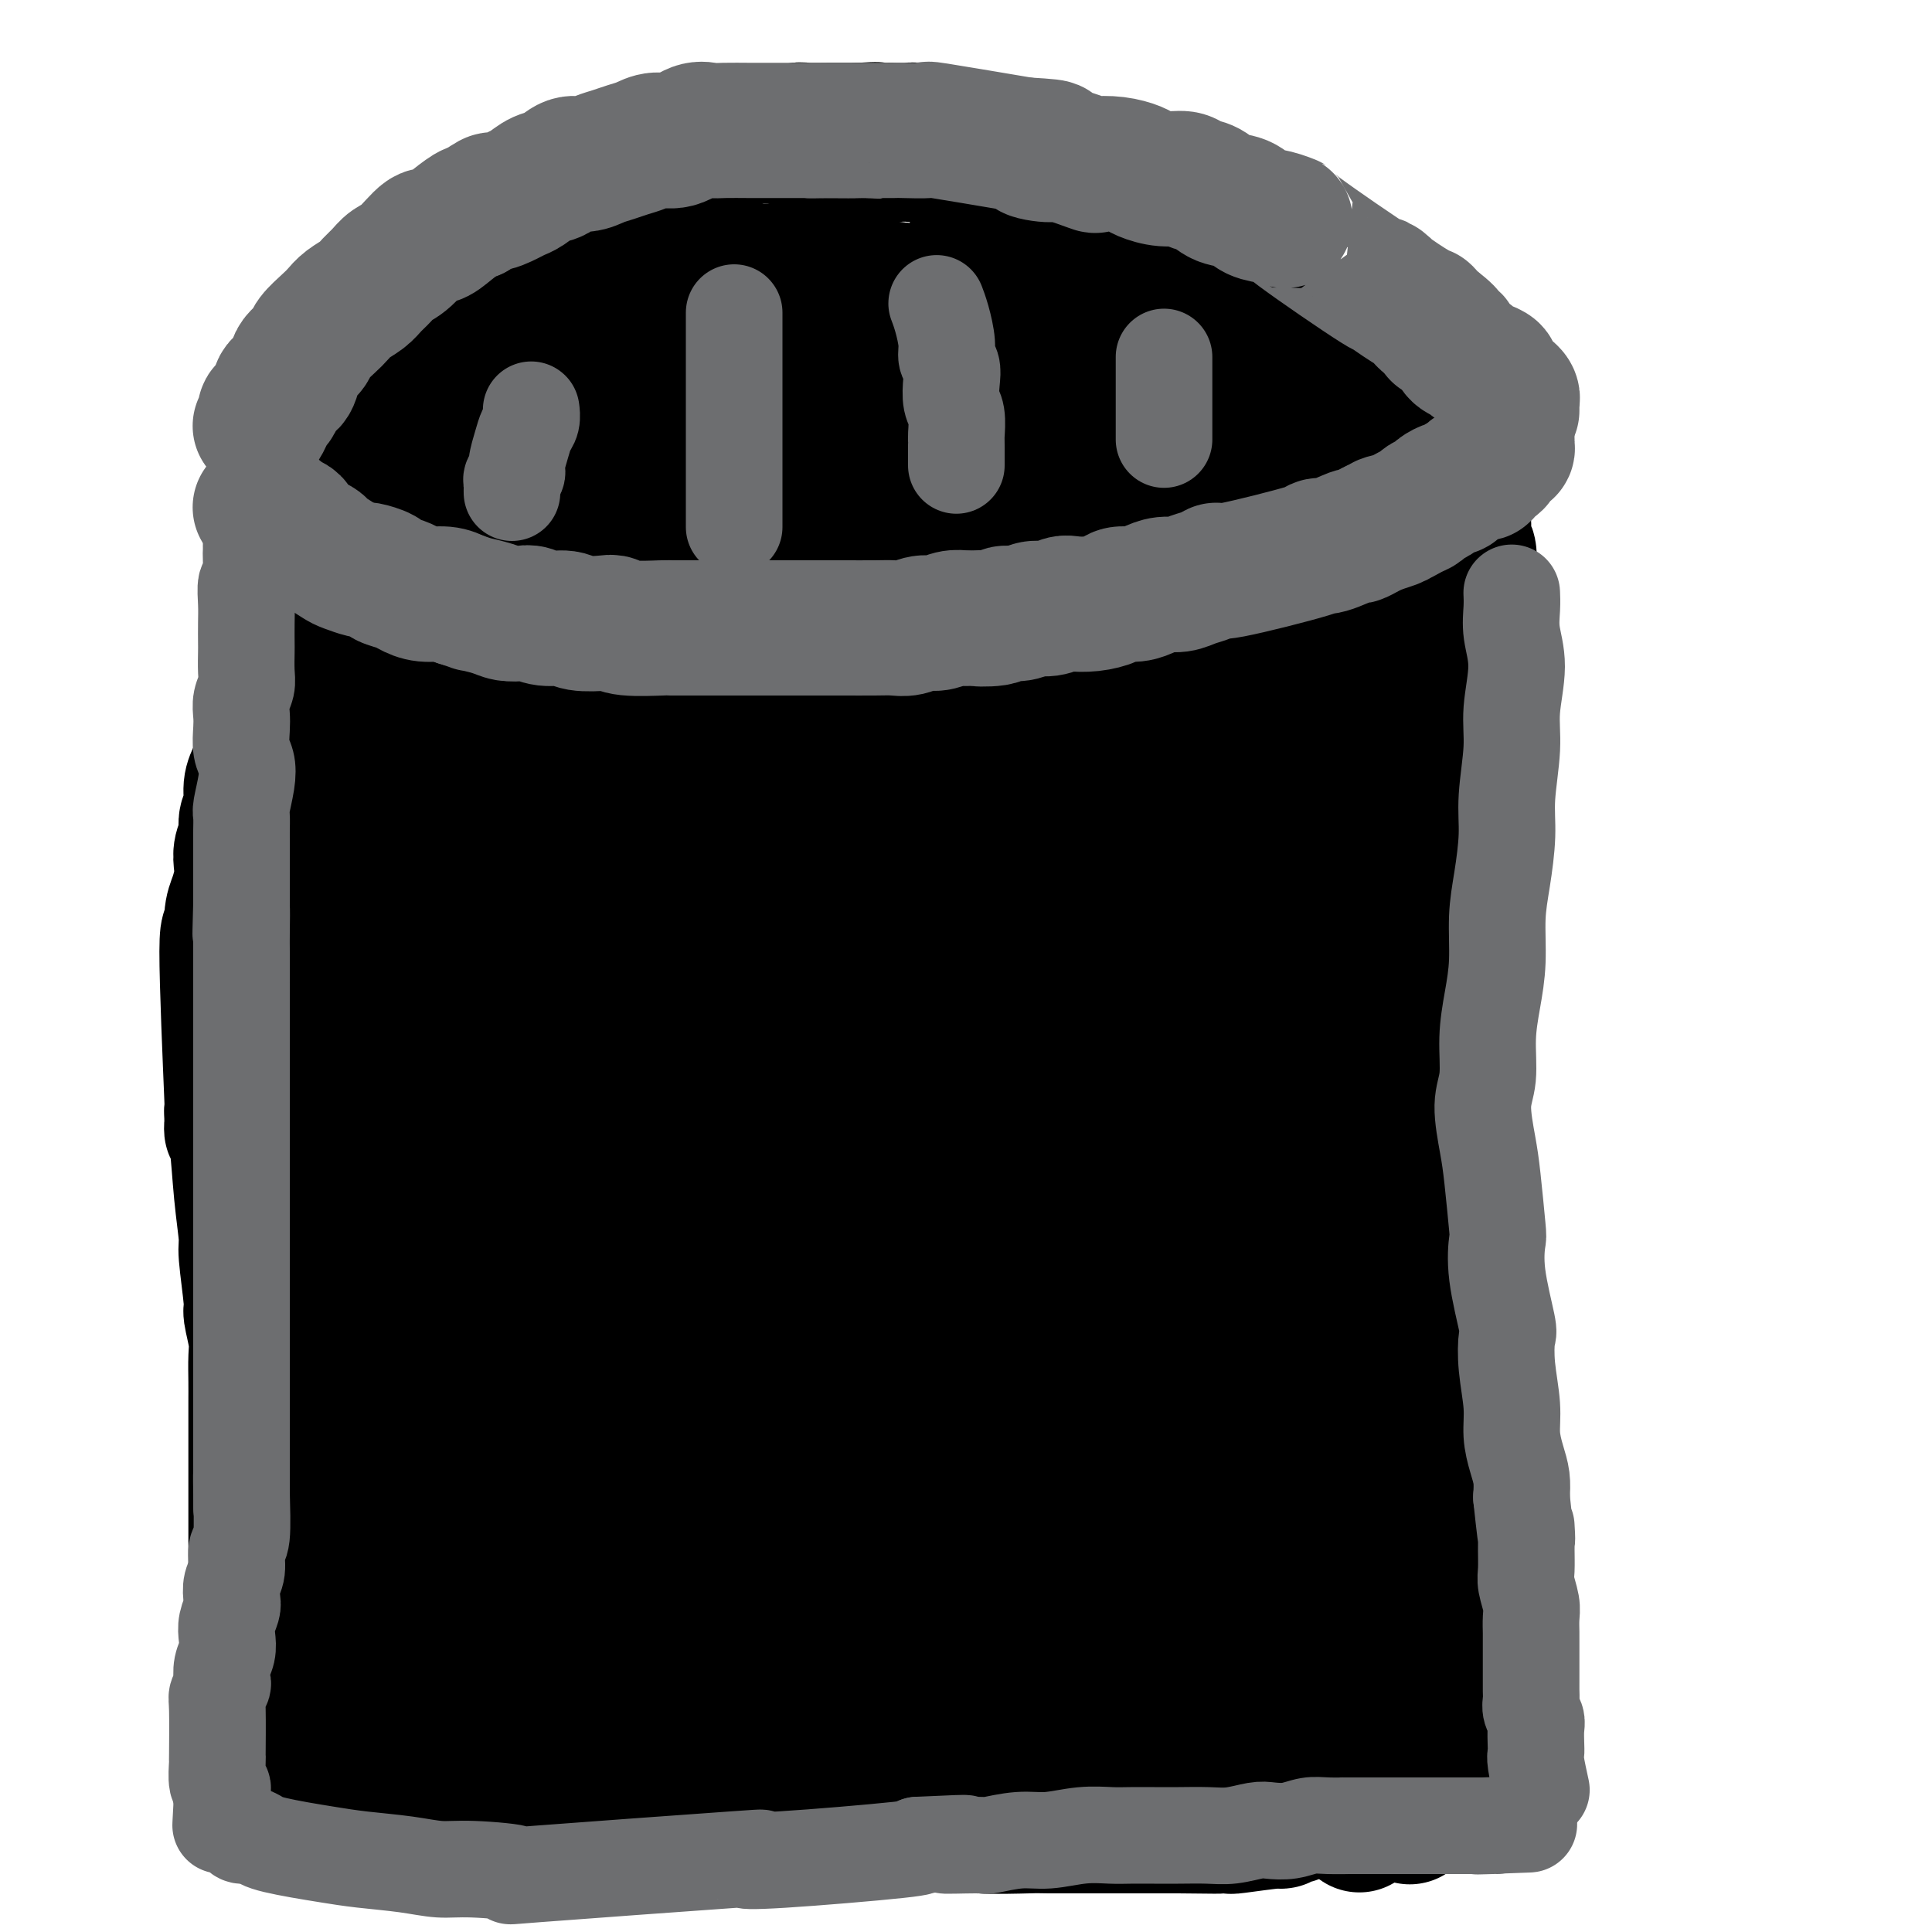 <svg viewBox='0 0 400 400' version='1.1' xmlns='http://www.w3.org/2000/svg' xmlns:xlink='http://www.w3.org/1999/xlink'><g fill='none' stroke='#000000' stroke-width='6' stroke-linecap='round' stroke-linejoin='round'><path d='M75,79c0.002,-0.011 0.003,-0.022 0,0c-0.003,0.022 -0.011,0.077 0,0c0.011,-0.077 0.041,-0.286 0,0c-0.041,0.286 -0.154,1.065 0,1c0.154,-0.065 0.573,-0.975 0,1c-0.573,1.975 -2.140,6.837 -3,10c-0.860,3.163 -1.015,4.629 -1,6c0.015,1.371 0.200,2.648 0,5c-0.200,2.352 -0.785,5.781 -1,8c-0.215,2.219 -0.061,3.230 0,5c0.061,1.770 0.030,4.300 0,6c-0.030,1.700 -0.060,2.572 0,4c0.060,1.428 0.208,3.414 0,5c-0.208,1.586 -0.774,2.773 -1,4c-0.226,1.227 -0.112,2.495 0,4c0.112,1.505 0.222,3.248 0,5c-0.222,1.752 -0.778,3.514 -1,5c-0.222,1.486 -0.112,2.696 0,4c0.112,1.304 0.225,2.701 0,4c-0.225,1.299 -0.790,2.500 -1,4c-0.210,1.500 -0.067,3.299 0,5c0.067,1.701 0.056,3.304 0,5c-0.056,1.696 -0.159,3.485 0,5c0.159,1.515 0.579,2.758 1,4'/><path d='M68,179c-0.082,12.194 0.714,8.180 1,7c0.286,-1.180 0.063,0.474 0,2c-0.063,1.526 0.036,2.924 0,4c-0.036,1.076 -0.206,1.828 0,3c0.206,1.172 0.787,2.763 1,4c0.213,1.237 0.057,2.120 0,3c-0.057,0.880 -0.015,1.755 0,3c0.015,1.245 0.004,2.858 0,4c-0.004,1.142 -0.001,1.812 0,3c0.001,1.188 0.000,2.894 0,4c-0.000,1.106 -0.000,1.611 0,3c0.000,1.389 -0.000,3.661 0,5c0.000,1.339 0.000,1.746 0,2c-0.000,0.254 -0.001,0.356 0,1c0.001,0.644 0.004,1.830 0,3c-0.004,1.170 -0.015,2.323 0,3c0.015,0.677 0.057,0.877 0,3c-0.057,2.123 -0.212,6.168 0,8c0.212,1.832 0.793,1.452 1,2c0.207,0.548 0.041,2.023 0,3c-0.041,0.977 0.041,1.455 0,2c-0.041,0.545 -0.207,1.158 0,2c0.207,0.842 0.788,1.914 1,3c0.212,1.086 0.057,2.185 0,3c-0.057,0.815 -0.015,1.345 0,2c0.015,0.655 0.004,1.435 0,3c-0.004,1.565 -0.001,3.914 0,5c0.001,1.086 0.000,0.908 0,2c-0.000,1.092 -0.000,3.455 0,5c0.000,1.545 0.000,2.273 0,3'/><path d='M72,279c0.623,16.433 0.181,7.515 0,5c-0.181,-2.515 -0.100,1.373 0,3c0.100,1.627 0.219,0.994 0,2c-0.219,1.006 -0.777,3.651 -1,5c-0.223,1.349 -0.112,1.403 0,2c0.112,0.597 0.226,1.738 0,3c-0.226,1.262 -0.793,2.644 -1,4c-0.207,1.356 -0.056,2.685 0,4c0.056,1.315 0.015,2.616 0,4c-0.015,1.384 -0.004,2.849 0,4c0.004,1.151 0.001,1.986 0,3c-0.001,1.014 0.000,2.206 0,3c-0.000,0.794 -0.001,1.190 0,2c0.001,0.810 0.004,2.032 0,3c-0.004,0.968 -0.015,1.680 0,3c0.015,1.320 0.056,3.246 0,4c-0.056,0.754 -0.207,0.335 0,2c0.207,1.665 0.774,5.413 1,7c0.226,1.587 0.112,1.013 0,1c-0.112,-0.013 -0.223,0.535 0,1c0.223,0.465 0.778,0.847 1,1c0.222,0.153 0.111,0.076 0,0'/><path d='M258,83c-0.000,0.001 -0.000,0.002 0,0c0.000,-0.002 0.001,-0.006 0,0c-0.001,0.006 -0.004,0.021 0,0c0.004,-0.021 0.016,-0.078 0,0c-0.016,0.078 -0.060,0.292 0,0c0.060,-0.292 0.222,-1.090 0,0c-0.222,1.090 -0.830,4.068 -1,6c-0.170,1.932 0.096,2.816 0,4c-0.096,1.184 -0.555,2.666 -1,5c-0.445,2.334 -0.874,5.521 -1,8c-0.126,2.479 0.053,4.250 0,7c-0.053,2.750 -0.339,6.479 -1,8c-0.661,1.521 -1.698,0.833 -2,3c-0.302,2.167 0.129,7.188 0,11c-0.129,3.812 -0.819,6.413 -1,8c-0.181,1.587 0.148,2.159 0,4c-0.148,1.841 -0.772,4.952 -1,8c-0.228,3.048 -0.061,6.033 0,8c0.061,1.967 0.016,2.914 0,6c-0.016,3.086 -0.005,8.310 0,11c0.005,2.690 0.002,2.845 0,3'/><path d='M250,183c-0.309,10.126 -0.083,5.942 0,6c0.083,0.058 0.022,4.358 0,7c-0.022,2.642 -0.006,3.626 0,5c0.006,1.374 0.002,3.139 0,5c-0.002,1.861 -0.000,3.817 0,5c0.000,1.183 0.000,1.592 0,3c-0.000,1.408 -0.000,3.815 0,5c0.000,1.185 0.000,1.148 0,2c-0.000,0.852 -0.000,2.592 0,4c0.000,1.408 0.000,2.485 0,4c-0.000,1.515 -0.000,3.468 0,5c0.000,1.532 0.000,2.642 0,4c-0.000,1.358 -0.001,2.964 0,4c0.001,1.036 0.003,1.503 0,2c-0.003,0.497 -0.011,1.024 0,2c0.011,0.976 0.041,2.400 0,4c-0.041,1.600 -0.151,3.375 0,5c0.151,1.625 0.565,3.099 1,4c0.435,0.901 0.891,1.230 1,2c0.109,0.770 -0.130,1.980 0,3c0.130,1.020 0.630,1.850 1,3c0.370,1.150 0.610,2.620 1,4c0.390,1.380 0.932,2.670 1,3c0.068,0.330 -0.336,-0.300 0,2c0.336,2.300 1.413,7.531 2,10c0.587,2.469 0.683,2.177 1,3c0.317,0.823 0.855,2.760 1,4c0.145,1.240 -0.101,1.783 0,3c0.101,1.217 0.551,3.109 1,5'/><path d='M260,301c1.559,7.197 0.456,2.191 0,1c-0.456,-1.191 -0.266,1.433 0,3c0.266,1.567 0.607,2.077 1,3c0.393,0.923 0.837,2.258 1,3c0.163,0.742 0.044,0.892 0,2c-0.044,1.108 -0.011,3.173 0,4c0.011,0.827 0.002,0.417 0,1c-0.002,0.583 0.003,2.161 0,3c-0.003,0.839 -0.015,0.939 0,2c0.015,1.061 0.057,3.084 0,4c-0.057,0.916 -0.211,0.724 0,1c0.211,0.276 0.789,1.020 1,2c0.211,0.980 0.057,2.195 0,3c-0.057,0.805 -0.015,1.200 0,2c0.015,0.800 0.004,2.003 0,3c-0.004,0.997 -0.001,1.787 0,2c0.001,0.213 0.000,-0.150 0,1c-0.000,1.150 -0.000,3.813 0,5c0.000,1.187 0.000,0.900 0,1c-0.000,0.100 -0.000,0.589 0,1c0.000,0.411 0.000,0.745 0,1c-0.000,0.255 -0.000,0.432 0,1c0.000,0.568 0.000,1.528 0,2c-0.000,0.472 -0.000,0.455 0,1c0.000,0.545 0.000,1.652 0,2c-0.000,0.348 -0.000,-0.064 0,0c0.000,0.064 0.000,0.605 0,1c-0.000,0.395 -0.000,0.645 0,1c0.000,0.355 0.000,0.816 0,1c-0.000,0.184 -0.000,0.092 0,0'/><path d='M263,358c0.468,8.982 0.140,2.936 0,1c-0.140,-1.936 -0.090,0.238 0,1c0.090,0.762 0.220,0.111 0,0c-0.220,-0.111 -0.790,0.316 -1,1c-0.210,0.684 -0.060,1.624 0,2c0.060,0.376 0.030,0.188 0,0'/><path d='M76,340c0.008,-0.021 0.016,-0.042 0,0c-0.016,0.042 -0.056,0.148 0,0c0.056,-0.148 0.207,-0.548 0,0c-0.207,0.548 -0.774,2.045 -1,3c-0.226,0.955 -0.113,1.368 0,2c0.113,0.632 0.226,1.483 0,2c-0.226,0.517 -0.793,0.701 -1,1c-0.207,0.299 -0.056,0.715 0,1c0.056,0.285 0.015,0.440 0,1c-0.015,0.560 -0.005,1.526 0,2c0.005,0.474 0.006,0.455 0,1c-0.006,0.545 -0.018,1.653 0,2c0.018,0.347 0.066,-0.065 0,0c-0.066,0.065 -0.244,0.609 0,1c0.244,0.391 0.911,0.630 1,1c0.089,0.370 -0.402,0.873 0,1c0.402,0.127 1.695,-0.121 2,0c0.305,0.121 -0.380,0.609 0,1c0.380,0.391 1.823,0.683 3,1c1.177,0.317 2.089,0.658 3,1'/><path d='M83,361c2.930,0.712 5.754,-0.006 7,0c1.246,0.006 0.913,0.738 2,1c1.087,0.262 3.596,0.055 5,0c1.404,-0.055 1.705,0.040 3,0c1.295,-0.040 3.584,-0.217 5,0c1.416,0.217 1.957,0.828 3,1c1.043,0.172 2.586,-0.095 4,0c1.414,0.095 2.698,0.550 4,1c1.302,0.450 2.623,0.893 4,1c1.377,0.107 2.811,-0.121 4,0c1.189,0.121 2.132,0.592 3,1c0.868,0.408 1.662,0.753 3,1c1.338,0.247 3.220,0.395 5,1c1.780,0.605 3.458,1.666 5,2c1.542,0.334 2.947,-0.061 4,0c1.053,0.061 1.752,0.577 3,1c1.248,0.423 3.044,0.755 4,1c0.956,0.245 1.073,0.405 4,1c2.927,0.595 8.665,1.625 11,2c2.335,0.375 1.267,0.096 2,0c0.733,-0.096 3.265,-0.010 5,0c1.735,0.010 2.671,-0.057 4,0c1.329,0.057 3.050,0.239 5,0c1.950,-0.239 4.128,-0.901 5,-1c0.872,-0.099 0.438,0.363 2,0c1.562,-0.363 5.120,-1.550 7,-2c1.880,-0.450 2.081,-0.162 3,0c0.919,0.162 2.555,0.197 4,0c1.445,-0.197 2.699,-0.628 4,-1c1.301,-0.372 2.651,-0.686 4,-1'/><path d='M211,370c7.588,-0.648 4.058,0.233 4,0c-0.058,-0.233 3.355,-1.578 5,-2c1.645,-0.422 1.522,0.080 2,0c0.478,-0.080 1.558,-0.743 3,-1c1.442,-0.257 3.248,-0.107 4,0c0.752,0.107 0.452,0.173 1,0c0.548,-0.173 1.946,-0.585 3,-1c1.054,-0.415 1.766,-0.833 3,-1c1.234,-0.167 2.992,-0.082 4,0c1.008,0.082 1.267,0.162 2,0c0.733,-0.162 1.940,-0.564 3,-1c1.060,-0.436 1.974,-0.904 3,-1c1.026,-0.096 2.165,0.181 3,0c0.835,-0.181 1.365,-0.819 2,-1c0.635,-0.181 1.374,0.095 2,0c0.626,-0.095 1.140,-0.562 2,-1c0.860,-0.438 2.068,-0.846 3,-1c0.932,-0.154 1.588,-0.053 2,0c0.412,0.053 0.580,0.059 1,0c0.420,-0.059 1.093,-0.184 2,-1c0.907,-0.816 2.047,-2.322 3,-3c0.953,-0.678 1.718,-0.529 2,-1c0.282,-0.471 0.081,-1.563 0,-2c-0.081,-0.437 -0.040,-0.218 0,0'/><path d='M80,84c0.000,0.000 0.001,0.000 0,0c-0.001,-0.000 -0.002,-0.001 0,0c0.002,0.001 0.008,0.004 0,0c-0.008,-0.004 -0.028,-0.013 0,0c0.028,0.013 0.105,0.050 0,0c-0.105,-0.050 -0.392,-0.188 0,0c0.392,0.188 1.463,0.701 2,1c0.537,0.299 0.541,0.385 1,1c0.459,0.615 1.371,1.761 2,2c0.629,0.239 0.973,-0.427 2,0c1.027,0.427 2.738,1.947 4,3c1.262,1.053 2.076,1.640 3,2c0.924,0.360 1.959,0.495 3,1c1.041,0.505 2.089,1.382 3,2c0.911,0.618 1.685,0.978 2,1c0.315,0.022 0.171,-0.293 1,0c0.829,0.293 2.630,1.196 4,2c1.370,0.804 2.307,1.510 3,2c0.693,0.490 1.140,0.766 2,1c0.860,0.234 2.131,0.427 3,1c0.869,0.573 1.336,1.525 2,2c0.664,0.475 1.525,0.474 3,1c1.475,0.526 3.564,1.579 5,2c1.436,0.421 2.218,0.211 3,0'/><path d='M128,108c8.161,3.895 4.565,1.631 4,1c-0.565,-0.631 1.902,0.371 3,1c1.098,0.629 0.827,0.886 2,1c1.173,0.114 3.789,0.087 6,0c2.211,-0.087 4.016,-0.234 6,0c1.984,0.234 4.146,0.847 6,1c1.854,0.153 3.400,-0.155 5,0c1.600,0.155 3.253,0.774 5,1c1.747,0.226 3.588,0.058 6,0c2.412,-0.058 5.396,-0.005 8,0c2.604,0.005 4.828,-0.036 7,0c2.172,0.036 4.292,0.150 6,0c1.708,-0.150 3.005,-0.565 5,-1c1.995,-0.435 4.690,-0.890 7,-1c2.310,-0.110 4.237,0.126 6,0c1.763,-0.126 3.363,-0.613 5,-1c1.637,-0.387 3.311,-0.675 5,-1c1.689,-0.325 3.394,-0.687 5,-1c1.606,-0.313 3.114,-0.575 5,-1c1.886,-0.425 4.150,-1.012 5,-1c0.850,0.012 0.286,0.622 3,0c2.714,-0.622 8.705,-2.475 11,-3c2.295,-0.525 0.894,0.277 1,0c0.106,-0.277 1.718,-1.632 3,-2c1.282,-0.368 2.233,0.252 3,0c0.767,-0.252 1.350,-1.377 2,-2c0.650,-0.623 1.367,-0.745 2,-1c0.633,-0.255 1.181,-0.644 2,-1c0.819,-0.356 1.910,-0.678 3,-1'/><path d='M265,96c4.372,-1.498 1.801,-0.243 1,0c-0.801,0.243 0.167,-0.526 1,-1c0.833,-0.474 1.529,-0.653 2,-1c0.471,-0.347 0.716,-0.862 1,-1c0.284,-0.138 0.606,0.100 1,0c0.394,-0.100 0.861,-0.539 1,-1c0.139,-0.461 -0.050,-0.946 0,-1c0.050,-0.054 0.339,0.323 1,0c0.661,-0.323 1.694,-1.344 2,-2c0.306,-0.656 -0.114,-0.946 0,-1c0.114,-0.054 0.763,0.129 1,0c0.237,-0.129 0.064,-0.571 0,-1c-0.064,-0.429 -0.017,-0.847 0,-1c0.017,-0.153 0.005,-0.041 0,0c-0.005,0.041 -0.001,0.012 0,0c0.001,-0.012 0.001,-0.006 0,0'/><path d='M70,81c0.002,0.015 0.003,0.030 0,0c-0.003,-0.030 -0.012,-0.106 0,0c0.012,0.106 0.044,0.393 0,0c-0.044,-0.393 -0.164,-1.465 0,-2c0.164,-0.535 0.612,-0.533 1,-1c0.388,-0.467 0.715,-1.404 1,-2c0.285,-0.596 0.528,-0.853 1,-1c0.472,-0.147 1.172,-0.186 2,-1c0.828,-0.814 1.784,-2.404 2,-3c0.216,-0.596 -0.308,-0.200 0,0c0.308,0.200 1.448,0.203 2,0c0.552,-0.203 0.516,-0.614 1,-1c0.484,-0.386 1.487,-0.748 2,-1c0.513,-0.252 0.535,-0.394 1,-1c0.465,-0.606 1.372,-1.677 2,-2c0.628,-0.323 0.977,0.102 2,0c1.023,-0.102 2.722,-0.732 3,-1c0.278,-0.268 -0.863,-0.176 0,-1c0.863,-0.824 3.730,-2.565 5,-3c1.270,-0.435 0.943,0.435 2,0c1.057,-0.435 3.499,-2.175 5,-3c1.501,-0.825 2.062,-0.737 3,-1c0.938,-0.263 2.252,-0.879 3,-1c0.748,-0.121 0.928,0.251 2,0c1.072,-0.251 3.036,-1.126 5,-2'/><path d='M115,54c5.526,-1.808 4.341,-0.330 4,0c-0.341,0.330 0.163,-0.490 1,-1c0.837,-0.510 2.009,-0.711 3,-1c0.991,-0.289 1.803,-0.668 3,-1c1.197,-0.332 2.779,-0.618 4,-1c1.221,-0.382 2.081,-0.859 3,-1c0.919,-0.141 1.898,0.054 3,0c1.102,-0.054 2.328,-0.358 4,-1c1.672,-0.642 3.790,-1.622 5,-2c1.210,-0.378 1.510,-0.153 2,0c0.490,0.153 1.169,0.233 3,0c1.831,-0.233 4.815,-0.780 6,-1c1.185,-0.220 0.570,-0.111 1,0c0.430,0.111 1.904,0.226 3,0c1.096,-0.226 1.816,-0.793 3,-1c1.184,-0.207 2.834,-0.056 4,0c1.166,0.056 1.848,0.016 3,0c1.152,-0.016 2.773,-0.008 4,0c1.227,0.008 2.061,0.016 3,0c0.939,-0.016 1.983,-0.057 3,0c1.017,0.057 2.006,0.211 3,0c0.994,-0.211 1.992,-0.789 3,-1c1.008,-0.211 2.026,-0.057 3,0c0.974,0.057 1.905,0.015 3,0c1.095,-0.015 2.355,-0.004 3,0c0.645,0.004 0.675,0.001 2,0c1.325,-0.001 3.946,-0.000 5,0c1.054,0.000 0.540,0.000 1,0c0.460,-0.000 1.893,-0.000 3,0c1.107,0.000 1.888,0.000 3,0c1.112,-0.000 2.556,-0.000 4,0'/><path d='M213,43c10.895,-0.225 4.131,0.711 2,1c-2.131,0.289 0.369,-0.069 2,0c1.631,0.069 2.392,0.566 3,1c0.608,0.434 1.062,0.806 2,1c0.938,0.194 2.359,0.209 3,0c0.641,-0.209 0.503,-0.642 2,0c1.497,0.642 4.629,2.358 6,3c1.371,0.642 0.982,0.210 1,0c0.018,-0.210 0.443,-0.197 1,0c0.557,0.197 1.247,0.577 2,1c0.753,0.423 1.568,0.888 2,1c0.432,0.112 0.479,-0.131 1,0c0.521,0.131 1.514,0.634 2,1c0.486,0.366 0.464,0.595 1,1c0.536,0.405 1.628,0.987 2,1c0.372,0.013 0.022,-0.544 1,0c0.978,0.544 3.285,2.188 4,3c0.715,0.812 -0.160,0.790 0,1c0.160,0.210 1.356,0.651 2,1c0.644,0.349 0.736,0.604 1,1c0.264,0.396 0.701,0.932 1,1c0.299,0.068 0.460,-0.333 1,0c0.540,0.333 1.459,1.399 2,2c0.541,0.601 0.706,0.739 1,1c0.294,0.261 0.718,0.647 1,1c0.282,0.353 0.422,0.672 1,1c0.578,0.328 1.594,0.665 2,1c0.406,0.335 0.203,0.667 0,1'/><path d='M262,68c2.654,2.344 1.290,1.205 1,1c-0.290,-0.205 0.496,0.523 1,1c0.504,0.477 0.727,0.701 1,1c0.273,0.299 0.598,0.671 1,1c0.402,0.329 0.882,0.614 1,1c0.118,0.386 -0.127,0.873 0,1c0.127,0.127 0.626,-0.107 1,0c0.374,0.107 0.622,0.553 1,1c0.378,0.447 0.886,0.894 1,1c0.114,0.106 -0.167,-0.130 0,0c0.167,0.130 0.781,0.626 1,1c0.219,0.374 0.045,0.626 0,1c-0.045,0.374 0.041,0.870 0,1c-0.041,0.130 -0.208,-0.106 0,0c0.208,0.106 0.791,0.554 1,1c0.209,0.446 0.045,0.889 0,1c-0.045,0.111 0.030,-0.111 0,0c-0.030,0.111 -0.166,0.554 0,1c0.166,0.446 0.633,0.894 1,1c0.367,0.106 0.633,-0.129 1,0c0.367,0.129 0.834,0.622 1,1c0.166,0.378 0.030,0.640 0,1c-0.030,0.360 0.044,0.817 0,1c-0.044,0.183 -0.208,0.090 0,0c0.208,-0.090 0.787,-0.178 1,0c0.213,0.178 0.061,0.622 0,1c-0.061,0.378 -0.030,0.689 0,1'/><path d='M276,88c2.170,3.094 0.596,0.828 0,0c-0.596,-0.828 -0.215,-0.218 0,0c0.215,0.218 0.265,0.044 0,0c-0.265,-0.044 -0.846,0.044 -1,0c-0.154,-0.044 0.117,-0.218 0,0c-0.117,0.218 -0.623,0.830 -1,1c-0.377,0.170 -0.623,-0.100 -1,0c-0.377,0.100 -0.883,0.571 -1,1c-0.117,0.429 0.155,0.818 0,1c-0.155,0.182 -0.738,0.158 -1,0c-0.262,-0.158 -0.201,-0.449 -1,0c-0.799,0.449 -2.456,1.640 -3,2c-0.544,0.360 0.025,-0.110 0,0c-0.025,0.110 -0.644,0.800 -1,1c-0.356,0.200 -0.447,-0.091 -1,0c-0.553,0.091 -1.566,0.563 -2,1c-0.434,0.437 -0.289,0.839 -1,1c-0.711,0.161 -2.276,0.081 -3,0c-0.724,-0.081 -0.606,-0.163 -1,0c-0.394,0.163 -1.302,0.569 -2,1c-0.698,0.431 -1.188,0.885 -2,1c-0.812,0.115 -1.946,-0.110 -3,0c-1.054,0.110 -2.027,0.555 -3,1'/><path d='M248,99c-4.883,1.864 -3.092,1.025 -3,1c0.092,-0.025 -1.516,0.763 -3,1c-1.484,0.237 -2.845,-0.077 -4,0c-1.155,0.077 -2.103,0.545 -3,1c-0.897,0.455 -1.743,0.896 -3,1c-1.257,0.104 -2.925,-0.131 -4,0c-1.075,0.131 -1.559,0.626 -3,1c-1.441,0.374 -3.841,0.626 -6,1c-2.159,0.374 -4.079,0.870 -5,1c-0.921,0.130 -0.843,-0.106 -2,0c-1.157,0.106 -3.550,0.554 -5,1c-1.450,0.446 -1.955,0.890 -3,1c-1.045,0.110 -2.628,-0.115 -4,0c-1.372,0.115 -2.534,0.571 -4,1c-1.466,0.429 -3.235,0.833 -5,1c-1.765,0.167 -3.524,0.097 -5,0c-1.476,-0.097 -2.667,-0.222 -4,0c-1.333,0.222 -2.806,0.792 -4,1c-1.194,0.208 -2.108,0.056 -3,0c-0.892,-0.056 -1.762,-0.015 -3,0c-1.238,0.015 -2.843,0.004 -4,0c-1.157,-0.004 -1.865,-0.001 -3,0c-1.135,0.001 -2.697,0.000 -4,0c-1.303,-0.000 -2.347,-0.000 -3,0c-0.653,0.000 -0.917,0.000 -3,0c-2.083,-0.000 -5.986,-0.000 -8,0c-2.014,0.000 -2.138,0.000 -2,0c0.138,-0.000 0.537,-0.000 0,0c-0.537,0.000 -2.011,0.000 -3,0c-0.989,-0.000 -1.495,-0.000 -2,0'/><path d='M140,111c-8.378,0.156 -3.822,0.044 -2,0c1.822,-0.044 0.911,-0.022 0,0'/></g>
<g fill='none' stroke='#000000' stroke-width='28' stroke-linecap='round' stroke-linejoin='round'><path d='M72,87c-0.056,0.310 -0.113,0.620 0,0c0.113,-0.620 0.395,-2.171 0,0c-0.395,2.171 -1.469,8.064 -2,11c-0.531,2.936 -0.520,2.916 -1,5c-0.480,2.084 -1.449,6.271 -2,10c-0.551,3.729 -0.682,6.999 -1,10c-0.318,3.001 -0.822,5.734 -1,9c-0.178,3.266 -0.029,7.065 0,11c0.029,3.935 -0.063,8.005 0,12c0.063,3.995 0.280,7.916 0,12c-0.280,4.084 -1.059,8.333 -1,12c0.059,3.667 0.954,6.753 1,10c0.046,3.247 -0.758,6.655 -1,10c-0.242,3.345 0.080,6.628 0,10c-0.080,3.372 -0.560,6.832 -1,10c-0.440,3.168 -0.840,6.043 -1,9c-0.160,2.957 -0.080,5.994 0,9c0.080,3.006 0.161,5.979 0,9c-0.161,3.021 -0.565,6.091 -1,10c-0.435,3.909 -0.901,8.658 -1,12c-0.099,3.342 0.170,5.277 0,8c-0.170,2.723 -0.778,6.235 -1,9c-0.222,2.765 -0.060,4.782 0,7c0.060,2.218 0.016,4.636 0,7c-0.016,2.364 -0.005,4.676 0,7c0.005,2.324 0.002,4.662 0,7'/><path d='M59,313c-0.928,29.359 -0.249,12.257 0,7c0.249,-5.257 0.067,1.332 0,5c-0.067,3.668 -0.018,4.414 0,6c0.018,1.586 0.006,4.012 0,6c-0.006,1.988 -0.006,3.537 0,5c0.006,1.463 0.017,2.839 0,4c-0.017,1.161 -0.061,2.107 0,3c0.061,0.893 0.227,1.733 0,3c-0.227,1.267 -0.845,2.959 -1,4c-0.155,1.041 0.155,1.429 0,2c-0.155,0.571 -0.774,1.324 -1,2c-0.226,0.676 -0.061,1.277 0,2c0.061,0.723 0.016,1.570 0,2c-0.016,0.430 -0.004,0.444 0,1c0.004,0.556 0.001,1.655 0,2c-0.001,0.345 -0.000,-0.065 0,0c0.000,0.065 0.000,0.605 0,1c-0.000,0.395 -0.000,0.645 0,1c0.000,0.355 0.000,0.816 0,1c-0.000,0.184 -0.000,0.092 0,0'/><path d='M50,373c-0.002,0.003 -0.004,0.006 0,0c0.004,-0.006 0.014,-0.022 0,0c-0.014,0.022 -0.050,0.080 0,0c0.050,-0.080 0.188,-0.298 1,0c0.812,0.298 2.299,1.113 3,1c0.701,-0.113 0.617,-1.154 2,-1c1.383,0.154 4.234,1.504 6,2c1.766,0.496 2.446,0.137 3,0c0.554,-0.137 0.982,-0.051 4,0c3.018,0.051 8.625,0.066 11,0c2.375,-0.066 1.518,-0.215 3,0c1.482,0.215 5.302,0.793 7,1c1.698,0.207 1.274,0.041 2,0c0.726,-0.041 2.602,0.042 4,0c1.398,-0.042 2.319,-0.207 4,0c1.681,0.207 4.120,0.788 5,1c0.880,0.212 0.199,0.057 2,0c1.801,-0.057 6.085,-0.015 8,0c1.915,0.015 1.461,0.004 2,0c0.539,-0.004 2.072,-0.001 4,0c1.928,0.001 4.250,0.000 6,0c1.750,-0.000 2.929,-0.000 5,0c2.071,0.000 5.036,0.000 8,0'/><path d='M140,377c15.278,0.619 8.473,0.166 7,0c-1.473,-0.166 2.388,-0.044 5,0c2.612,0.044 3.977,0.012 5,0c1.023,-0.012 1.706,-0.003 3,0c1.294,0.003 3.201,0.001 5,0c1.799,-0.001 3.491,-0.000 5,0c1.509,0.000 2.837,0.000 4,0c1.163,-0.000 2.162,-0.000 3,0c0.838,0.000 1.517,0.000 3,0c1.483,-0.000 3.771,-0.001 5,0c1.229,0.001 1.399,0.004 2,0c0.601,-0.004 1.633,-0.015 3,0c1.367,0.015 3.069,0.057 5,0c1.931,-0.057 4.092,-0.211 5,0c0.908,0.211 0.563,0.789 3,1c2.437,0.211 7.655,0.057 10,0c2.345,-0.057 1.818,-0.015 2,0c0.182,0.015 1.074,0.004 2,0c0.926,-0.004 1.887,-0.001 3,0c1.113,0.001 2.378,0.000 4,0c1.622,-0.000 3.602,-0.000 5,0c1.398,0.000 2.212,0.000 3,0c0.788,-0.000 1.548,-0.000 2,0c0.452,0.000 0.596,0.000 1,0c0.404,-0.000 1.067,-0.000 2,0c0.933,0.000 2.136,0.000 3,0c0.864,-0.000 1.390,-0.000 2,0c0.610,0.000 1.305,0.000 2,0'/><path d='M244,378c15.917,0.155 3.711,0.043 1,0c-2.711,-0.043 4.073,-0.015 7,0c2.927,0.015 1.996,0.019 2,0c0.004,-0.019 0.943,-0.061 1,0c0.057,0.061 -0.767,0.227 1,0c1.767,-0.227 6.123,-0.845 8,-1c1.877,-0.155 1.273,0.154 1,0c-0.273,-0.154 -0.214,-0.772 0,-1c0.214,-0.228 0.582,-0.065 1,0c0.418,0.065 0.886,0.031 1,0c0.114,-0.031 -0.124,-0.060 0,0c0.124,0.060 0.611,0.210 1,0c0.389,-0.210 0.679,-0.778 1,-1c0.321,-0.222 0.674,-0.097 1,0c0.326,0.097 0.626,0.166 1,0c0.374,-0.166 0.822,-0.565 1,-1c0.178,-0.435 0.086,-0.904 0,-1c-0.086,-0.096 -0.167,0.182 0,0c0.167,-0.182 0.581,-0.822 1,-1c0.419,-0.178 0.844,0.107 1,0c0.156,-0.107 0.042,-0.606 0,-1c-0.042,-0.394 -0.011,-0.683 0,-1c0.011,-0.317 0.003,-0.662 0,-1c-0.003,-0.338 -0.002,-0.669 0,-1'/><path d='M274,368c0.619,-1.261 0.166,-0.914 0,-1c-0.166,-0.086 -0.044,-0.604 0,-1c0.044,-0.396 0.012,-0.669 0,-1c-0.012,-0.331 -0.003,-0.719 0,-1c0.003,-0.281 0.001,-0.454 0,-1c-0.001,-0.546 -0.000,-1.464 0,-2c0.000,-0.536 0.000,-0.690 0,-1c-0.000,-0.310 -0.000,-0.778 0,-2c0.000,-1.222 0.000,-3.200 0,-4c-0.000,-0.800 -0.000,-0.422 0,-1c0.000,-0.578 0.000,-2.110 0,-3c-0.000,-0.890 -0.002,-1.137 0,-2c0.002,-0.863 0.007,-2.342 0,-3c-0.007,-0.658 -0.026,-0.496 0,-1c0.026,-0.504 0.096,-1.676 0,-2c-0.096,-0.324 -0.357,0.199 0,-4c0.357,-4.199 1.332,-13.122 2,-17c0.668,-3.878 1.031,-2.713 1,-3c-0.031,-0.287 -0.454,-2.027 0,-4c0.454,-1.973 1.786,-4.177 2,-5c0.214,-0.823 -0.690,-0.263 -1,-1c-0.310,-0.737 -0.027,-2.771 0,-4c0.027,-1.229 -0.203,-1.654 0,-3c0.203,-1.346 0.839,-3.612 1,-5c0.161,-1.388 -0.153,-1.898 0,-3c0.153,-1.102 0.772,-2.797 1,-4c0.228,-1.203 0.065,-1.915 0,-3c-0.065,-1.085 -0.033,-2.542 0,-4'/><path d='M280,282c0.928,-14.654 0.249,-8.289 0,-6c-0.249,2.289 -0.067,0.501 0,-1c0.067,-1.501 0.018,-2.716 0,-4c-0.018,-1.284 -0.005,-2.638 0,-4c0.005,-1.362 0.001,-2.734 0,-4c-0.001,-1.266 -0.000,-2.427 0,-4c0.000,-1.573 0.000,-3.557 0,-5c-0.000,-1.443 -0.000,-2.344 0,-4c0.000,-1.656 0.000,-4.068 0,-6c-0.000,-1.932 -0.000,-3.383 0,-5c0.000,-1.617 0.000,-3.401 0,-4c-0.000,-0.599 -0.000,-0.013 0,-1c0.000,-0.987 0.000,-3.548 0,-5c-0.000,-1.452 -0.000,-1.795 0,-4c0.000,-2.205 0.001,-6.272 0,-8c-0.001,-1.728 -0.004,-1.118 0,-2c0.004,-0.882 0.015,-3.257 0,-5c-0.015,-1.743 -0.057,-2.853 0,-4c0.057,-1.147 0.211,-2.329 0,-4c-0.211,-1.671 -0.789,-3.830 -1,-5c-0.211,-1.170 -0.057,-1.352 0,-2c0.057,-0.648 0.015,-1.761 0,-5c-0.015,-3.239 -0.004,-8.603 0,-11c0.004,-2.397 0.001,-1.825 0,-2c-0.001,-0.175 -0.000,-1.096 0,-2c0.000,-0.904 0.000,-1.792 0,-3c-0.000,-1.208 -0.000,-2.736 0,-4c0.000,-1.264 0.000,-2.263 0,-3c-0.000,-0.737 -0.000,-1.210 0,-2c0.000,-0.790 0.000,-1.895 0,-3'/><path d='M279,160c-0.154,-19.648 -0.037,-7.767 0,-4c0.037,3.767 -0.004,-0.579 0,-3c0.004,-2.421 0.054,-2.917 0,-4c-0.054,-1.083 -0.211,-2.755 0,-4c0.211,-1.245 0.788,-2.064 1,-3c0.212,-0.936 0.057,-1.988 0,-3c-0.057,-1.012 -0.015,-1.983 0,-3c0.015,-1.017 0.004,-2.080 0,-3c-0.004,-0.920 -0.001,-1.697 0,-3c0.001,-1.303 0.000,-3.132 0,-4c-0.000,-0.868 -0.000,-0.774 0,-1c0.000,-0.226 0.000,-0.770 0,-2c-0.000,-1.230 -0.000,-3.144 0,-4c0.000,-0.856 0.001,-0.653 0,-1c-0.001,-0.347 -0.002,-1.242 0,-2c0.002,-0.758 0.009,-1.378 0,-2c-0.009,-0.622 -0.034,-1.247 0,-2c0.034,-0.753 0.128,-1.633 0,-2c-0.128,-0.367 -0.479,-0.221 0,-2c0.479,-1.779 1.789,-5.485 2,-7c0.211,-1.515 -0.675,-0.840 -1,-1c-0.325,-0.160 -0.087,-1.156 0,-2c0.087,-0.844 0.023,-1.535 0,-2c-0.023,-0.465 -0.006,-0.702 0,-1c0.006,-0.298 0.002,-0.657 0,-1c-0.002,-0.343 -0.001,-0.672 0,-1'/><path d='M281,93c0.357,-10.352 0.251,-2.731 0,0c-0.251,2.731 -0.646,0.573 -1,0c-0.354,-0.573 -0.665,0.441 -1,1c-0.335,0.559 -0.693,0.664 -1,1c-0.307,0.336 -0.563,0.903 -1,1c-0.437,0.097 -1.053,-0.276 -2,0c-0.947,0.276 -2.223,1.202 -4,2c-1.777,0.798 -4.053,1.470 -5,2c-0.947,0.530 -0.563,0.919 -1,1c-0.437,0.081 -1.695,-0.147 -3,0c-1.305,0.147 -2.659,0.670 -4,1c-1.341,0.330 -2.670,0.469 -4,1c-1.330,0.531 -2.662,1.456 -4,2c-1.338,0.544 -2.681,0.708 -4,1c-1.319,0.292 -2.615,0.713 -4,1c-1.385,0.287 -2.859,0.439 -5,1c-2.141,0.561 -4.950,1.530 -7,2c-2.050,0.470 -3.341,0.441 -5,1c-1.659,0.559 -3.688,1.705 -5,2c-1.312,0.295 -1.908,-0.261 -6,0c-4.092,0.261 -11.678,1.340 -15,2c-3.322,0.660 -2.378,0.903 -3,1c-0.622,0.097 -2.811,0.049 -5,0'/><path d='M191,116c-5.533,0.691 -4.866,0.917 -6,1c-1.134,0.083 -4.070,0.023 -7,0c-2.930,-0.023 -5.854,-0.009 -8,0c-2.146,0.009 -3.514,0.012 -5,0c-1.486,-0.012 -3.092,-0.040 -5,0c-1.908,0.040 -4.119,0.148 -6,0c-1.881,-0.148 -3.432,-0.550 -6,-1c-2.568,-0.450 -6.154,-0.947 -8,-1c-1.846,-0.053 -1.952,0.338 -3,0c-1.048,-0.338 -3.036,-1.404 -5,-2c-1.964,-0.596 -3.903,-0.723 -6,-1c-2.097,-0.277 -4.351,-0.705 -6,-1c-1.649,-0.295 -2.691,-0.458 -4,-1c-1.309,-0.542 -2.885,-1.462 -4,-2c-1.115,-0.538 -1.770,-0.692 -3,-1c-1.230,-0.308 -3.037,-0.770 -4,-1c-0.963,-0.230 -1.083,-0.229 -3,-1c-1.917,-0.771 -5.631,-2.314 -7,-3c-1.369,-0.686 -0.395,-0.516 -1,-1c-0.605,-0.484 -2.791,-1.621 -4,-2c-1.209,-0.379 -1.442,0.001 -2,0c-0.558,-0.001 -1.442,-0.383 -2,-1c-0.558,-0.617 -0.789,-1.470 -2,-2c-1.211,-0.530 -3.403,-0.738 -4,-1c-0.597,-0.262 0.401,-0.578 0,-1c-0.401,-0.422 -2.201,-0.950 -3,-1c-0.799,-0.050 -0.595,0.378 -1,0c-0.405,-0.378 -1.417,-1.563 -2,-2c-0.583,-0.437 -0.738,-0.125 -1,0c-0.262,0.125 -0.631,0.062 -1,0'/><path d='M72,91c-5.107,-2.554 -2.875,-1.938 -2,-2c0.875,-0.062 0.393,-0.800 0,-1c-0.393,-0.200 -0.696,0.139 -1,0c-0.304,-0.139 -0.607,-0.755 -1,-1c-0.393,-0.245 -0.876,-0.118 -1,0c-0.124,0.118 0.110,0.229 0,0c-0.110,-0.229 -0.565,-0.796 -1,-1c-0.435,-0.204 -0.849,-0.043 -1,0c-0.151,0.043 -0.039,-0.032 0,0c0.039,0.032 0.007,0.170 0,0c-0.007,-0.170 0.013,-0.648 0,-1c-0.013,-0.352 -0.057,-0.576 0,-1c0.057,-0.424 0.216,-1.047 0,-1c-0.216,0.047 -0.806,0.764 0,0c0.806,-0.764 3.009,-3.007 4,-4c0.991,-0.993 0.769,-0.734 1,-1c0.231,-0.266 0.915,-1.057 2,-2c1.085,-0.943 2.570,-2.038 3,-3c0.430,-0.962 -0.194,-1.790 0,-2c0.194,-0.210 1.207,0.197 2,0c0.793,-0.197 1.367,-0.997 2,-2c0.633,-1.003 1.324,-2.207 2,-3c0.676,-0.793 1.336,-1.175 2,-2c0.664,-0.825 1.333,-2.093 2,-3c0.667,-0.907 1.334,-1.454 2,-2'/><path d='M87,59c4.009,-4.131 3.032,-2.458 3,-2c-0.032,0.458 0.880,-0.297 2,-1c1.120,-0.703 2.449,-1.353 3,-2c0.551,-0.647 0.326,-1.291 1,-2c0.674,-0.709 2.249,-1.485 3,-2c0.751,-0.515 0.678,-0.771 1,-1c0.322,-0.229 1.037,-0.431 2,-1c0.963,-0.569 2.173,-1.504 3,-2c0.827,-0.496 1.271,-0.552 2,-1c0.729,-0.448 1.741,-1.287 3,-2c1.259,-0.713 2.763,-1.301 4,-2c1.237,-0.699 2.205,-1.511 3,-2c0.795,-0.489 1.417,-0.657 2,-1c0.583,-0.343 1.128,-0.863 2,-1c0.872,-0.137 2.071,0.108 2,0c-0.071,-0.108 -1.412,-0.568 3,-2c4.412,-1.432 14.578,-3.834 19,-5c4.422,-1.166 3.101,-1.096 3,-1c-0.101,0.096 1.017,0.218 3,0c1.983,-0.218 4.832,-0.776 6,-1c1.168,-0.224 0.655,-0.112 1,0c0.345,0.112 1.548,0.226 3,0c1.452,-0.226 3.154,-0.793 4,-1c0.846,-0.207 0.835,-0.056 2,0c1.165,0.056 3.506,0.015 5,0c1.494,-0.015 2.141,-0.004 3,0c0.859,0.004 1.929,0.002 3,0'/><path d='M178,27c5.219,-0.310 3.268,-0.084 3,0c-0.268,0.084 1.147,0.025 2,0c0.853,-0.025 1.144,-0.017 2,0c0.856,0.017 2.278,0.042 3,0c0.722,-0.042 0.745,-0.152 2,0c1.255,0.152 3.744,0.565 5,1c1.256,0.435 1.281,0.891 2,1c0.719,0.109 2.132,-0.129 3,0c0.868,0.129 1.190,0.626 2,1c0.810,0.374 2.106,0.626 3,1c0.894,0.374 1.384,0.870 2,1c0.616,0.130 1.357,-0.106 2,0c0.643,0.106 1.189,0.553 2,1c0.811,0.447 1.887,0.892 3,1c1.113,0.108 2.261,-0.121 3,0c0.739,0.121 1.068,0.592 2,1c0.932,0.408 2.466,0.752 3,1c0.534,0.248 0.069,0.399 2,1c1.931,0.601 6.260,1.653 8,2c1.740,0.347 0.891,-0.011 1,0c0.109,0.011 1.175,0.389 2,1c0.825,0.611 1.409,1.453 2,2c0.591,0.547 1.188,0.799 2,1c0.812,0.201 1.838,0.350 3,1c1.162,0.650 2.461,1.801 3,2c0.539,0.199 0.320,-0.555 1,0c0.680,0.555 2.260,2.419 3,3c0.740,0.581 0.640,-0.120 1,0c0.360,0.120 1.180,1.060 2,2'/><path d='M252,51c5.982,3.058 3.436,2.202 3,2c-0.436,-0.202 1.239,0.249 2,1c0.761,0.751 0.609,1.802 1,2c0.391,0.198 1.326,-0.456 2,0c0.674,0.456 1.086,2.023 2,3c0.914,0.977 2.331,1.365 3,2c0.669,0.635 0.590,1.518 1,2c0.410,0.482 1.307,0.562 2,1c0.693,0.438 1.181,1.234 2,2c0.819,0.766 1.970,1.501 3,2c1.030,0.499 1.940,0.763 2,1c0.060,0.237 -0.731,0.446 0,1c0.731,0.554 2.985,1.451 4,2c1.015,0.549 0.792,0.749 1,1c0.208,0.251 0.847,0.555 1,1c0.153,0.445 -0.180,1.033 1,2c1.180,0.967 3.874,2.314 5,3c1.126,0.686 0.683,0.709 1,1c0.317,0.291 1.394,0.848 2,1c0.606,0.152 0.741,-0.100 1,0c0.259,0.100 0.643,0.551 1,1c0.357,0.449 0.688,0.894 1,1c0.312,0.106 0.606,-0.129 1,0c0.394,0.129 0.889,0.622 1,1c0.111,0.378 -0.162,0.640 0,1c0.162,0.360 0.761,0.817 1,1c0.239,0.183 0.120,0.091 0,0'/><path d='M296,86c6.871,5.576 2.049,2.015 0,1c-2.049,-1.015 -1.323,0.515 -1,1c0.323,0.485 0.245,-0.076 0,0c-0.245,0.076 -0.657,0.790 -1,1c-0.343,0.210 -0.618,-0.085 -1,0c-0.382,0.085 -0.872,0.549 -1,1c-0.128,0.451 0.106,0.891 0,1c-0.106,0.109 -0.554,-0.111 -1,0c-0.446,0.111 -0.891,0.554 -1,1c-0.109,0.446 0.119,0.897 0,1c-0.119,0.103 -0.585,-0.140 -1,0c-0.415,0.140 -0.780,0.664 -1,1c-0.220,0.336 -0.296,0.485 -1,1c-0.704,0.515 -2.036,1.394 -3,2c-0.964,0.606 -1.561,0.937 -2,1c-0.439,0.063 -0.722,-0.142 -1,0c-0.278,0.142 -0.551,0.630 -1,1c-0.449,0.370 -1.074,0.623 -2,1c-0.926,0.377 -2.154,0.878 -3,1c-0.846,0.122 -1.310,-0.136 -2,0c-0.690,0.136 -1.608,0.666 -3,1c-1.392,0.334 -3.260,0.471 -5,1c-1.740,0.529 -3.353,1.450 -8,2c-4.647,0.550 -12.328,0.729 -17,1c-4.672,0.271 -6.336,0.636 -8,1'/><path d='M232,107c-10.895,0.866 -16.632,0.032 -19,0c-2.368,-0.032 -1.367,0.739 -5,1c-3.633,0.261 -11.902,0.013 -18,0c-6.098,-0.013 -10.026,0.207 -14,0c-3.974,-0.207 -7.994,-0.843 -10,-1c-2.006,-0.157 -1.998,0.166 -4,0c-2.002,-0.166 -6.013,-0.819 -9,-1c-2.987,-0.181 -4.948,0.110 -7,0c-2.052,-0.110 -4.193,-0.620 -6,-1c-1.807,-0.380 -3.278,-0.628 -5,-1c-1.722,-0.372 -3.695,-0.867 -5,-1c-1.305,-0.133 -1.940,0.096 -3,0c-1.060,-0.096 -2.543,-0.518 -4,-1c-1.457,-0.482 -2.889,-1.025 -4,-1c-1.111,0.025 -1.903,0.616 -4,0c-2.097,-0.616 -5.500,-2.440 -7,-3c-1.500,-0.560 -1.098,0.143 -3,0c-1.902,-0.143 -6.107,-1.133 -8,-2c-1.893,-0.867 -1.474,-1.612 -2,-2c-0.526,-0.388 -1.999,-0.418 -3,-1c-1.001,-0.582 -1.532,-1.714 -2,-2c-0.468,-0.286 -0.873,0.275 -1,0c-0.127,-0.275 0.024,-1.386 0,-2c-0.024,-0.614 -0.223,-0.732 0,-1c0.223,-0.268 0.868,-0.688 1,-1c0.132,-0.312 -0.248,-0.518 0,-1c0.248,-0.482 1.124,-1.241 2,-2'/><path d='M92,84c0.619,-1.500 1.165,-1.749 2,-2c0.835,-0.251 1.959,-0.503 3,-1c1.041,-0.497 2.000,-1.237 3,-2c1.000,-0.763 2.042,-1.548 3,-2c0.958,-0.452 1.833,-0.570 3,-1c1.167,-0.430 2.625,-1.172 4,-2c1.375,-0.828 2.667,-1.742 3,-2c0.333,-0.258 -0.293,0.141 3,-1c3.293,-1.141 10.506,-3.822 14,-5c3.494,-1.178 3.270,-0.851 4,-1c0.730,-0.149 2.415,-0.772 4,-1c1.585,-0.228 3.069,-0.061 5,0c1.931,0.061 4.309,0.016 9,0c4.691,-0.016 11.694,-0.004 15,0c3.306,0.004 2.916,0.001 3,0c0.084,-0.001 0.644,-0.000 2,0c1.356,0.000 3.508,-0.000 5,0c1.492,0.000 2.324,0.001 3,0c0.676,-0.001 1.195,-0.003 2,0c0.805,0.003 1.896,0.013 3,0c1.104,-0.013 2.221,-0.048 3,0c0.779,0.048 1.219,0.178 2,0c0.781,-0.178 1.903,-0.663 3,-1c1.097,-0.337 2.171,-0.525 1,-1c-1.171,-0.475 -4.585,-1.238 -8,-2'/><path d='M186,60c-6.825,-0.680 -20.386,-0.879 -26,-1c-5.614,-0.121 -3.280,-0.163 -5,0c-1.720,0.163 -7.494,0.531 -12,1c-4.506,0.469 -7.744,1.039 -11,2c-3.256,0.961 -6.529,2.314 -9,4c-2.471,1.686 -4.140,3.705 -6,5c-1.860,1.295 -3.911,1.867 -5,3c-1.089,1.133 -1.217,2.827 -2,4c-0.783,1.173 -2.222,1.823 -3,3c-0.778,1.177 -0.894,2.879 -1,4c-0.106,1.121 -0.201,1.659 0,3c0.201,1.341 0.699,3.485 1,5c0.301,1.515 0.405,2.401 3,4c2.595,1.599 7.681,3.910 10,5c2.319,1.090 1.873,0.960 5,1c3.127,0.040 9.828,0.249 15,0c5.172,-0.249 8.813,-0.955 13,-2c4.187,-1.045 8.918,-2.429 14,-5c5.082,-2.571 10.513,-6.329 13,-8c2.487,-1.671 2.030,-1.255 3,-2c0.970,-0.745 3.369,-2.652 5,-4c1.631,-1.348 2.495,-2.136 3,-3c0.505,-0.864 0.650,-1.804 1,-3c0.350,-1.196 0.906,-2.647 1,-4c0.094,-1.353 -0.272,-2.609 -1,-4c-0.728,-1.391 -1.817,-2.917 -5,-4c-3.183,-1.083 -8.462,-1.723 -11,-2c-2.538,-0.277 -2.337,-0.190 -4,0c-1.663,0.190 -5.189,0.483 -8,1c-2.811,0.517 -4.905,1.259 -7,2'/><path d='M157,65c-6.374,0.974 -7.309,2.909 -8,4c-0.691,1.091 -1.138,1.336 -2,2c-0.862,0.664 -2.138,1.745 -3,3c-0.862,1.255 -1.310,2.685 -2,4c-0.690,1.315 -1.621,2.517 -1,5c0.621,2.483 2.793,6.249 6,9c3.207,2.751 7.448,4.487 13,6c5.552,1.513 12.416,2.803 17,3c4.584,0.197 6.887,-0.700 8,-1c1.113,-0.300 1.034,-0.002 2,0c0.966,0.002 2.975,-0.292 5,-2c2.025,-1.708 4.065,-4.830 5,-7c0.935,-2.170 0.765,-3.388 -2,-5c-2.765,-1.612 -8.124,-3.619 -15,-6c-6.876,-2.381 -15.270,-5.135 -25,-6c-9.730,-0.865 -20.798,0.161 -26,1c-5.202,0.839 -4.540,1.491 -5,2c-0.460,0.509 -2.044,0.873 -3,2c-0.956,1.127 -1.284,3.016 -2,4c-0.716,0.984 -1.820,1.063 0,3c1.820,1.937 6.565,5.731 10,8c3.435,2.269 5.561,3.014 10,4c4.439,0.986 11.190,2.213 18,3c6.810,0.787 13.680,1.135 20,1c6.320,-0.135 12.092,-0.753 16,-1c3.908,-0.247 5.954,-0.124 8,0'/><path d='M201,101c10.809,0.037 6.832,-1.369 6,-2c-0.832,-0.631 1.480,-0.486 3,-1c1.520,-0.514 2.247,-1.688 3,-2c0.753,-0.312 1.533,0.239 2,0c0.467,-0.239 0.623,-1.266 1,-2c0.377,-0.734 0.975,-1.174 1,-2c0.025,-0.826 -0.524,-2.038 -1,-3c-0.476,-0.962 -0.879,-1.675 -2,-3c-1.121,-1.325 -2.959,-3.262 -5,-5c-2.041,-1.738 -4.286,-3.278 -7,-5c-2.714,-1.722 -5.899,-3.625 -9,-5c-3.101,-1.375 -6.118,-2.221 -9,-3c-2.882,-0.779 -5.628,-1.489 -8,-2c-2.372,-0.511 -4.371,-0.822 -6,-1c-1.629,-0.178 -2.889,-0.222 -4,0c-1.111,0.222 -2.074,0.709 -3,1c-0.926,0.291 -1.816,0.385 -3,1c-1.184,0.615 -2.663,1.752 -2,4c0.663,2.248 3.470,5.608 10,9c6.530,3.392 16.785,6.816 21,8c4.215,1.184 2.389,0.128 4,0c1.611,-0.128 6.658,0.671 9,1c2.342,0.329 1.979,0.187 3,0c1.021,-0.187 3.428,-0.418 5,-1c1.572,-0.582 2.311,-1.515 3,-2c0.689,-0.485 1.329,-0.522 2,-1c0.671,-0.478 1.373,-1.398 2,-2c0.627,-0.602 1.179,-0.886 0,-4c-1.179,-3.114 -4.090,-9.057 -7,-15'/><path d='M210,64c-1.770,-3.775 -2.695,-3.714 -3,-4c-0.305,-0.286 0.010,-0.921 0,-1c-0.010,-0.079 -0.343,0.398 -1,-1c-0.657,-1.398 -1.636,-4.669 -2,-6c-0.364,-1.331 -0.113,-0.721 0,-1c0.113,-0.279 0.088,-1.448 0,-2c-0.088,-0.552 -0.238,-0.487 0,-1c0.238,-0.513 0.864,-1.603 1,-2c0.136,-0.397 -0.216,-0.100 0,0c0.216,0.100 1.002,0.004 2,0c0.998,-0.004 2.209,0.085 3,0c0.791,-0.085 1.163,-0.345 2,0c0.837,0.345 2.138,1.296 3,2c0.862,0.704 1.283,1.160 2,2c0.717,0.840 1.729,2.062 3,3c1.271,0.938 2.802,1.592 4,3c1.198,1.408 2.063,3.571 3,5c0.937,1.429 1.945,2.125 3,3c1.055,0.875 2.157,1.930 3,3c0.843,1.070 1.425,2.157 2,3c0.575,0.843 1.142,1.443 2,2c0.858,0.557 2.009,1.070 3,2c0.991,0.930 1.824,2.276 2,3c0.176,0.724 -0.305,0.827 0,1c0.305,0.173 1.397,0.417 2,1c0.603,0.583 0.717,1.506 1,2c0.283,0.494 0.733,0.561 0,1c-0.733,0.439 -2.650,1.252 -5,1c-2.350,-0.252 -5.133,-1.568 -8,-2c-2.867,-0.432 -5.819,0.019 -8,0c-2.181,-0.019 -3.590,-0.510 -5,-1'/><path d='M219,80c-4.779,-0.317 -3.725,-0.111 -4,0c-0.275,0.111 -1.878,0.126 -3,0c-1.122,-0.126 -1.763,-0.392 -3,0c-1.237,0.392 -3.070,1.443 -4,2c-0.930,0.557 -0.956,0.621 0,1c0.956,0.379 2.893,1.072 6,2c3.107,0.928 7.383,2.091 11,3c3.617,0.909 6.574,1.564 9,2c2.426,0.436 4.320,0.653 6,1c1.680,0.347 3.146,0.825 5,1c1.854,0.175 4.096,0.047 5,0c0.904,-0.047 0.470,-0.012 1,0c0.530,0.012 2.026,0.003 3,0c0.974,-0.003 1.427,0.000 2,0c0.573,-0.000 1.265,-0.003 2,0c0.735,0.003 1.512,0.014 2,0c0.488,-0.014 0.687,-0.051 1,0c0.313,0.051 0.741,0.191 1,0c0.259,-0.191 0.349,-0.715 0,-1c-0.349,-0.285 -1.138,-0.333 -1,0c0.138,0.333 1.202,1.046 -1,0c-2.202,-1.046 -7.670,-3.852 -10,-5c-2.330,-1.148 -1.521,-0.638 -2,-1c-0.479,-0.362 -2.244,-1.598 -3,-2c-0.756,-0.402 -0.502,0.028 -1,0c-0.498,-0.028 -1.749,-0.514 -3,-1'/><path d='M238,82c-3.888,-2.160 -3.607,-2.562 -4,-3c-0.393,-0.438 -1.461,-0.914 -3,-2c-1.539,-1.086 -3.550,-2.782 -5,-4c-1.450,-1.218 -2.338,-1.956 -4,-3c-1.662,-1.044 -4.097,-2.392 -5,-3c-0.903,-0.608 -0.272,-0.476 -1,-1c-0.728,-0.524 -2.814,-1.702 -4,-2c-1.186,-0.298 -1.473,0.286 -2,0c-0.527,-0.286 -1.293,-1.442 -2,-2c-0.707,-0.558 -1.356,-0.517 -2,-1c-0.644,-0.483 -1.283,-1.491 -2,-2c-0.717,-0.509 -1.512,-0.519 -2,-1c-0.488,-0.481 -0.669,-1.432 -1,-2c-0.331,-0.568 -0.811,-0.751 -1,-1c-0.189,-0.249 -0.088,-0.562 0,-1c0.088,-0.438 0.162,-1.000 3,-1c2.838,0.000 8.438,0.562 11,1c2.562,0.438 2.085,0.750 4,2c1.915,1.250 6.221,3.437 9,5c2.779,1.563 4.032,2.503 5,3c0.968,0.497 1.653,0.552 3,1c1.347,0.448 3.358,1.289 5,2c1.642,0.711 2.917,1.290 4,2c1.083,0.710 1.976,1.549 3,2c1.024,0.451 2.181,0.513 3,1c0.819,0.487 1.302,1.399 2,2c0.698,0.601 1.611,0.893 2,1c0.389,0.107 0.254,0.031 1,1c0.746,0.969 2.373,2.985 4,5'/><path d='M259,81c1.366,1.558 0.282,0.953 0,1c-0.282,0.047 0.237,0.744 0,1c-0.237,0.256 -1.229,0.070 -2,0c-0.771,-0.070 -1.321,-0.022 -2,0c-0.679,0.022 -1.487,0.020 -2,0c-0.513,-0.020 -0.730,-0.059 -1,0c-0.270,0.059 -0.594,0.216 -1,0c-0.406,-0.216 -0.894,-0.804 -1,-1c-0.106,-0.196 0.171,-0.000 0,0c-0.171,0.000 -0.791,-0.194 -1,0c-0.209,0.194 -0.009,0.778 0,1c0.009,0.222 -0.173,0.083 0,0c0.173,-0.083 0.702,-0.110 0,0c-0.702,0.110 -2.637,0.359 -9,-1c-6.363,-1.359 -17.156,-4.325 -22,-6c-4.844,-1.675 -3.739,-2.061 -4,-2c-0.261,0.061 -1.888,0.567 -4,0c-2.112,-0.567 -4.710,-2.207 -7,-3c-2.290,-0.793 -4.271,-0.738 -6,-1c-1.729,-0.262 -3.206,-0.841 -5,-1c-1.794,-0.159 -3.903,0.102 -6,0c-2.097,-0.102 -4.180,-0.566 -6,-1c-1.820,-0.434 -3.377,-0.838 -5,-1c-1.623,-0.162 -3.311,-0.081 -5,0'/><path d='M170,67c-6.191,-0.619 -5.170,-0.166 -5,0c0.170,0.166 -0.512,0.045 -5,0c-4.488,-0.045 -12.784,-0.013 -16,0c-3.216,0.013 -1.354,0.007 -2,0c-0.646,-0.007 -3.800,-0.016 -5,0c-1.200,0.016 -0.447,0.056 -1,0c-0.553,-0.056 -2.412,-0.207 -4,0c-1.588,0.207 -2.905,0.773 -4,1c-1.095,0.227 -1.969,0.114 -3,0c-1.031,-0.114 -2.220,-0.228 -3,0c-0.780,0.228 -1.150,0.797 -2,1c-0.850,0.203 -2.181,0.039 -3,0c-0.819,-0.039 -1.126,0.046 -2,0c-0.874,-0.046 -2.314,-0.222 -3,0c-0.686,0.222 -0.617,0.844 -1,1c-0.383,0.156 -1.220,-0.154 -2,0c-0.780,0.154 -1.505,0.771 -2,1c-0.495,0.229 -0.760,0.069 -1,0c-0.240,-0.069 -0.456,-0.046 -1,0c-0.544,0.046 -1.417,0.117 -2,0c-0.583,-0.117 -0.877,-0.421 -2,0c-1.123,0.421 -3.074,1.566 -4,2c-0.926,0.434 -0.826,0.155 -1,0c-0.174,-0.155 -0.621,-0.187 -1,0c-0.379,0.187 -0.689,0.594 -1,1'/><path d='M94,74c-6.056,1.099 -2.197,0.347 -1,0c1.197,-0.347 -0.267,-0.289 -1,0c-0.733,0.289 -0.736,0.809 -1,1c-0.264,0.191 -0.790,0.055 -1,0c-0.210,-0.055 -0.105,-0.027 0,0'/><path d='M90,75c0.170,0.002 0.340,0.004 0,0c-0.340,-0.004 -1.189,-0.015 -2,0c-0.811,0.015 -1.583,0.056 -2,0c-0.417,-0.056 -0.477,-0.208 -1,0c-0.523,0.208 -1.507,0.776 -2,1c-0.493,0.224 -0.494,0.102 -1,0c-0.506,-0.102 -1.516,-0.186 -2,0c-0.484,0.186 -0.441,0.641 -1,1c-0.559,0.359 -1.718,0.620 -2,1c-0.282,0.380 0.315,0.878 0,1c-0.315,0.122 -1.542,-0.132 -2,0c-0.458,0.132 -0.146,0.652 0,1c0.146,0.348 0.128,0.526 0,1c-0.128,0.474 -0.364,1.243 -1,2c-0.636,0.757 -1.672,1.501 -2,2c-0.328,0.499 0.052,0.751 0,1c-0.052,0.249 -0.536,0.493 -1,1c-0.464,0.507 -0.909,1.275 -1,2c-0.091,0.725 0.173,1.406 0,2c-0.173,0.594 -0.782,1.100 -1,2c-0.218,0.900 -0.045,2.194 0,3c0.045,0.806 -0.040,1.123 0,2c0.040,0.877 0.203,2.313 0,3c-0.203,0.687 -0.772,0.625 -1,1c-0.228,0.375 -0.114,1.188 0,2'/><path d='M68,104c-1.311,4.540 -1.087,3.892 -1,4c0.087,0.108 0.037,0.974 0,2c-0.037,1.026 -0.063,2.212 0,3c0.063,0.788 0.214,1.177 0,2c-0.214,0.823 -0.793,2.079 -1,3c-0.207,0.921 -0.041,1.507 0,2c0.041,0.493 -0.041,0.893 0,2c0.041,1.107 0.207,2.920 0,4c-0.207,1.080 -0.786,1.426 -1,2c-0.214,0.574 -0.061,1.374 0,2c0.061,0.626 0.032,1.077 0,2c-0.032,0.923 -0.065,2.316 0,3c0.065,0.684 0.229,0.658 0,1c-0.229,0.342 -0.850,1.052 -1,2c-0.150,0.948 0.172,2.132 0,3c-0.172,0.868 -0.838,1.419 -1,2c-0.162,0.581 0.181,1.194 0,2c-0.181,0.806 -0.885,1.807 -1,2c-0.115,0.193 0.358,-0.422 0,2c-0.358,2.422 -1.546,7.881 -2,10c-0.454,2.119 -0.174,0.900 0,1c0.174,0.100 0.243,1.521 0,3c-0.243,1.479 -0.797,3.015 -1,4c-0.203,0.985 -0.054,1.419 0,2c0.054,0.581 0.015,1.310 0,2c-0.015,0.690 -0.004,1.340 0,2c0.004,0.660 0.002,1.330 0,2'/><path d='M59,175c-1.392,11.583 -0.373,5.042 0,3c0.373,-2.042 0.100,0.415 0,2c-0.100,1.585 -0.027,2.297 0,3c0.027,0.703 0.007,1.399 0,2c-0.007,0.601 -0.002,1.109 0,2c0.002,0.891 0.001,2.164 0,3c-0.001,0.836 -0.000,1.234 0,2c0.000,0.766 0.000,1.898 0,3c-0.000,1.102 -0.000,2.172 0,3c0.000,0.828 0.000,1.414 0,2c-0.000,0.586 -0.000,1.171 0,2c0.000,0.829 0.001,1.901 0,3c-0.001,1.099 -0.004,2.223 0,3c0.004,0.777 0.015,1.206 0,2c-0.015,0.794 -0.057,1.953 0,3c0.057,1.047 0.212,1.983 0,3c-0.212,1.017 -0.793,2.115 -1,3c-0.207,0.885 -0.041,1.555 0,3c0.041,1.445 -0.041,3.664 0,5c0.041,1.336 0.207,1.788 0,2c-0.207,0.212 -0.786,0.183 -1,3c-0.214,2.817 -0.061,8.479 0,11c0.061,2.521 0.030,1.899 0,2c-0.030,0.101 -0.061,0.924 0,2c0.061,1.076 0.212,2.405 0,4c-0.212,1.595 -0.789,3.455 -1,5c-0.211,1.545 -0.057,2.775 0,4c0.057,1.225 0.015,2.445 0,4c-0.015,1.555 -0.004,3.444 0,5c0.004,1.556 0.002,2.778 0,4'/><path d='M56,273c-0.691,16.101 -0.917,7.352 -1,5c-0.083,-2.352 -0.022,1.693 0,4c0.022,2.307 0.006,2.876 0,4c-0.006,1.124 -0.002,2.803 0,4c0.002,1.197 0.000,1.911 0,3c-0.000,1.089 -0.000,2.551 0,4c0.000,1.449 0.000,2.883 0,4c-0.000,1.117 -0.000,1.916 0,3c0.000,1.084 0.000,2.453 0,4c-0.000,1.547 -0.000,3.271 0,4c0.000,0.729 -0.000,0.464 0,1c0.000,0.536 0.000,1.874 0,3c-0.000,1.126 -0.000,2.039 0,3c0.000,0.961 0.000,1.969 0,3c-0.000,1.031 -0.000,2.085 0,3c0.000,0.915 0.001,1.691 0,3c-0.001,1.309 -0.004,3.152 0,4c0.004,0.848 0.015,0.703 0,1c-0.015,0.297 -0.055,1.038 0,2c0.055,0.962 0.207,2.144 0,3c-0.207,0.856 -0.772,1.385 -1,2c-0.228,0.615 -0.117,1.317 0,2c0.117,0.683 0.242,1.349 0,2c-0.242,0.651 -0.849,1.288 -1,2c-0.151,0.712 0.156,1.500 0,2c-0.156,0.500 -0.774,0.711 -1,1c-0.226,0.289 -0.061,0.655 0,1c0.061,0.345 0.017,0.670 0,2c-0.017,1.330 -0.009,3.665 0,6'/><path d='M52,358c-0.619,13.098 -0.166,3.342 0,0c0.166,-3.342 0.044,-0.269 0,1c-0.044,1.269 -0.012,0.735 0,1c0.012,0.265 0.003,1.329 0,2c-0.003,0.671 -0.001,0.949 0,1c0.001,0.051 0.000,-0.126 0,0c-0.000,0.126 -0.000,0.556 0,1c0.000,0.444 0.000,0.903 0,1c-0.000,0.097 -0.000,-0.166 0,0c0.000,0.166 0.000,0.762 0,1c-0.000,0.238 -0.000,0.119 0,0'/><path d='M96,74c0.005,-0.000 0.011,-0.001 0,0c-0.011,0.001 -0.037,0.003 0,0c0.037,-0.003 0.137,-0.011 0,0c-0.137,0.011 -0.511,0.039 -1,0c-0.489,-0.039 -1.094,-0.147 -2,0c-0.906,0.147 -2.112,0.549 -3,1c-0.888,0.451 -1.458,0.950 -2,1c-0.542,0.050 -1.055,-0.348 -2,0c-0.945,0.348 -2.322,1.444 -3,2c-0.678,0.556 -0.658,0.573 -1,1c-0.342,0.427 -1.046,1.264 -2,2c-0.954,0.736 -2.156,1.370 -3,2c-0.844,0.630 -1.329,1.257 -2,2c-0.671,0.743 -1.528,1.601 -2,2c-0.472,0.399 -0.560,0.337 -1,1c-0.440,0.663 -1.231,2.050 -2,3c-0.769,0.950 -1.515,1.461 -2,2c-0.485,0.539 -0.707,1.105 -1,2c-0.293,0.895 -0.657,2.120 -1,3c-0.343,0.880 -0.666,1.415 -1,2c-0.334,0.585 -0.678,1.220 -1,2c-0.322,0.780 -0.622,1.706 -1,3c-0.378,1.294 -0.833,2.955 -1,4c-0.167,1.045 -0.045,1.474 0,2c0.045,0.526 0.013,1.150 0,2c-0.013,0.850 -0.006,1.925 0,3'/><path d='M62,116c-1.378,4.086 -1.823,2.800 -2,3c-0.177,0.200 -0.085,1.887 0,3c0.085,1.113 0.163,1.652 0,3c-0.163,1.348 -0.566,3.505 -1,5c-0.434,1.495 -0.900,2.329 -1,3c-0.100,0.671 0.167,1.180 0,2c-0.167,0.820 -0.767,1.952 -1,3c-0.233,1.048 -0.100,2.012 0,3c0.100,0.988 0.167,2.001 0,3c-0.167,0.999 -0.569,1.986 -1,3c-0.431,1.014 -0.890,2.055 -1,3c-0.110,0.945 0.129,1.793 0,3c-0.129,1.207 -0.627,2.773 -1,4c-0.373,1.227 -0.621,2.113 -1,3c-0.379,0.887 -0.890,1.773 -1,3c-0.110,1.227 0.181,2.793 0,4c-0.181,1.207 -0.832,2.055 -1,3c-0.168,0.945 0.149,1.989 0,3c-0.149,1.011 -0.762,1.990 -1,3c-0.238,1.010 -0.101,2.052 0,3c0.101,0.948 0.166,1.802 0,3c-0.166,1.198 -0.563,2.742 -1,4c-0.437,1.258 -0.916,2.232 -1,4c-0.084,1.768 0.225,4.330 0,4c-0.225,-0.330 -0.984,-3.550 -1,3c-0.016,6.550 0.710,22.872 1,30c0.290,7.128 0.145,5.064 0,3'/><path d='M48,230c0.106,5.744 -0.130,3.605 0,3c0.130,-0.605 0.627,0.325 1,3c0.373,2.675 0.621,7.094 1,11c0.379,3.906 0.890,7.297 1,9c0.110,1.703 -0.181,1.717 0,4c0.181,2.283 0.833,6.834 1,9c0.167,2.166 -0.151,1.947 0,3c0.151,1.053 0.773,3.376 1,5c0.227,1.624 0.061,2.547 0,4c-0.061,1.453 -0.016,3.435 0,5c0.016,1.565 0.004,2.714 0,4c-0.004,1.286 -0.001,2.708 0,4c0.001,1.292 0.000,2.453 0,4c-0.000,1.547 -0.000,3.482 0,5c0.000,1.518 0.000,2.621 0,4c-0.000,1.379 -0.000,3.034 0,4c0.000,0.966 0.000,1.242 0,2c-0.000,0.758 -0.000,1.998 0,3c0.000,1.002 0.000,1.767 0,3c-0.000,1.233 -0.000,2.935 0,4c0.000,1.065 0.000,1.493 0,2c-0.000,0.507 -0.000,1.094 0,2c0.000,0.906 0.000,2.130 0,3c-0.000,0.870 -0.000,1.387 0,2c0.000,0.613 0.000,1.323 0,2c-0.000,0.677 -0.000,1.322 0,2c0.000,0.678 0.000,1.388 0,2c-0.000,0.612 -0.000,1.126 0,2c0.000,0.874 0.000,2.107 0,3c-0.000,0.893 -0.000,1.447 0,2'/><path d='M53,345c0.000,10.895 0.000,4.132 0,4c0.000,-0.132 0.000,6.366 0,9c0.000,2.634 0.000,1.402 0,1c-0.000,-0.402 0.000,0.026 0,1c-0.000,0.974 0.000,2.496 0,3c0.000,0.504 0.000,-0.009 0,0c0.000,0.009 0.000,0.541 0,1c0.000,0.459 0.000,0.845 0,1c0.000,0.155 0.000,0.077 0,0'/><path d='M287,109c0.002,-0.001 0.004,-0.003 0,0c-0.004,0.003 -0.012,0.010 0,0c0.012,-0.010 0.046,-0.037 0,0c-0.046,0.037 -0.172,0.139 0,1c0.172,0.861 0.642,2.481 1,3c0.358,0.519 0.604,-0.062 1,1c0.396,1.062 0.942,3.767 1,5c0.058,1.233 -0.373,0.992 0,2c0.373,1.008 1.550,3.264 2,5c0.450,1.736 0.173,2.952 0,4c-0.173,1.048 -0.243,1.929 0,3c0.243,1.071 0.798,2.330 1,4c0.202,1.670 0.050,3.749 0,6c-0.050,2.251 0.000,4.675 0,6c-0.000,1.325 -0.052,1.551 0,3c0.052,1.449 0.207,4.120 0,7c-0.207,2.880 -0.777,5.968 -1,9c-0.223,3.032 -0.098,6.008 0,7c0.098,0.992 0.170,-0.000 0,2c-0.170,2.000 -0.581,6.993 -1,10c-0.419,3.007 -0.847,4.030 -1,5c-0.153,0.970 -0.031,1.889 0,4c0.031,2.111 -0.030,5.415 0,8c0.030,2.585 0.151,4.453 0,6c-0.151,1.547 -0.576,2.774 -1,4'/><path d='M289,214c-0.574,12.923 -0.010,6.729 0,5c0.010,-1.729 -0.533,1.005 -1,3c-0.467,1.995 -0.856,3.249 -1,5c-0.144,1.751 -0.042,3.997 0,6c0.042,2.003 0.025,3.761 0,5c-0.025,1.239 -0.058,1.959 0,4c0.058,2.041 0.208,5.403 0,7c-0.208,1.597 -0.774,1.431 -1,3c-0.226,1.569 -0.113,4.875 0,7c0.113,2.125 0.227,3.071 0,5c-0.227,1.929 -0.793,4.841 -1,7c-0.207,2.159 -0.054,3.564 0,5c0.054,1.436 0.011,2.903 0,5c-0.011,2.097 0.011,4.825 0,7c-0.011,2.175 -0.055,3.797 0,6c0.055,2.203 0.208,4.986 0,7c-0.208,2.014 -0.777,3.257 -1,5c-0.223,1.743 -0.098,3.984 0,7c0.098,3.016 0.170,6.805 0,8c-0.170,1.195 -0.581,-0.205 -1,4c-0.419,4.205 -0.844,14.016 -1,18c-0.156,3.984 -0.042,2.140 0,2c0.042,-0.140 0.011,1.422 0,3c-0.011,1.578 -0.003,3.171 0,5c0.003,1.829 0.001,3.892 0,5c-0.001,1.108 -0.000,1.260 0,2c0.000,0.740 0.000,2.069 0,3c-0.000,0.931 -0.000,1.466 0,2'/><path d='M282,365c-1.089,23.933 -0.311,8.267 0,2c0.311,-6.267 0.156,-3.133 0,0'/><path d='M299,96c-0.089,-0.154 -0.177,-0.308 0,0c0.177,0.308 0.621,1.078 1,2c0.379,0.922 0.694,1.995 1,3c0.306,1.005 0.605,1.941 1,3c0.395,1.059 0.888,2.239 1,4c0.112,1.761 -0.156,4.102 0,5c0.156,0.898 0.735,0.353 1,1c0.265,0.647 0.215,2.485 0,4c-0.215,1.515 -0.594,2.707 -1,4c-0.406,1.293 -0.840,2.688 -1,4c-0.160,1.312 -0.047,2.541 0,4c0.047,1.459 0.027,3.148 0,5c-0.027,1.852 -0.060,3.866 0,5c0.060,1.134 0.212,1.387 0,3c-0.212,1.613 -0.789,4.584 -1,6c-0.211,1.416 -0.057,1.276 0,2c0.057,0.724 0.015,2.310 0,4c-0.015,1.690 -0.004,3.483 0,5c0.004,1.517 0.002,2.759 0,4'/><path d='M301,164c-0.464,7.832 -0.124,4.411 0,4c0.124,-0.411 0.033,2.188 0,4c-0.033,1.812 -0.009,2.837 0,4c0.009,1.163 0.003,2.463 0,4c-0.003,1.537 -0.005,3.309 0,5c0.005,1.691 0.015,3.300 0,5c-0.015,1.700 -0.057,3.490 0,5c0.057,1.510 0.211,2.738 0,5c-0.211,2.262 -0.789,5.557 -1,7c-0.211,1.443 -0.057,1.036 0,2c0.057,0.964 0.015,3.301 0,5c-0.015,1.699 -0.004,2.762 0,4c0.004,1.238 0.001,2.653 0,5c-0.001,2.347 -0.000,5.626 0,7c0.000,1.374 0.000,0.843 0,3c-0.000,2.157 -0.000,7.003 0,9c0.000,1.997 0.000,1.145 0,2c-0.000,0.855 -0.000,3.417 0,7c0.000,3.583 0.000,8.189 0,11c-0.000,2.811 -0.000,3.829 0,5c0.000,1.171 0.000,2.497 0,9c-0.000,6.503 -0.000,18.185 0,23c0.000,4.815 0.000,2.762 0,3c-0.000,0.238 -0.000,2.765 0,5c0.000,2.235 0.000,4.176 0,6c-0.000,1.824 -0.000,3.530 0,5c0.000,1.470 0.000,2.703 0,4c-0.000,1.297 -0.000,2.656 0,4c0.000,1.344 0.000,2.672 0,4'/><path d='M300,330c-0.381,26.151 -0.833,8.529 -1,3c-0.167,-5.529 -0.049,1.035 0,4c0.049,2.965 0.028,2.331 0,3c-0.028,0.669 -0.064,2.639 0,4c0.064,1.361 0.227,2.112 0,3c-0.227,0.888 -0.846,1.915 -1,3c-0.154,1.085 0.156,2.230 0,3c-0.156,0.770 -0.778,1.165 -1,2c-0.222,0.835 -0.046,2.111 0,3c0.046,0.889 -0.039,1.393 0,2c0.039,0.607 0.203,1.318 0,2c-0.203,0.682 -0.772,1.334 -1,2c-0.228,0.666 -0.114,1.346 0,2c0.114,0.654 0.229,1.282 0,2c-0.229,0.718 -0.801,1.524 -1,2c-0.199,0.476 -0.024,0.620 0,1c0.024,0.380 -0.102,0.995 0,1c0.102,0.005 0.434,-0.601 0,0c-0.434,0.601 -1.633,2.410 -2,3c-0.367,0.590 0.097,-0.038 0,0c-0.097,0.038 -0.757,0.741 -1,1c-0.243,0.259 -0.069,0.074 0,0c0.069,-0.074 0.035,-0.037 0,0'/><path d='M85,97c-0.000,0.007 -0.000,0.014 0,0c0.000,-0.014 0.000,-0.047 0,0c-0.000,0.047 -0.001,0.176 0,0c0.001,-0.176 0.002,-0.656 0,0c-0.002,0.656 -0.007,2.447 0,4c0.007,1.553 0.026,2.869 0,5c-0.026,2.131 -0.097,5.077 0,8c0.097,2.923 0.363,5.824 0,9c-0.363,3.176 -1.355,6.627 -2,10c-0.645,3.373 -0.944,6.666 -1,10c-0.056,3.334 0.129,6.708 0,10c-0.129,3.292 -0.573,6.504 -1,10c-0.427,3.496 -0.836,7.278 -1,10c-0.164,2.722 -0.081,4.385 0,8c0.081,3.615 0.162,9.183 0,12c-0.162,2.817 -0.565,2.885 -1,4c-0.435,1.115 -0.901,3.278 -1,5c-0.099,1.722 0.170,3.003 0,5c-0.170,1.997 -0.777,4.709 -1,6c-0.223,1.291 -0.060,1.162 0,2c0.060,0.838 0.016,2.645 0,4c-0.016,1.355 -0.005,2.259 0,3c0.005,0.741 0.004,1.320 0,2c-0.004,0.680 -0.011,1.461 0,3c0.011,1.539 0.042,3.838 0,5c-0.042,1.162 -0.155,1.189 0,2c0.155,0.811 0.577,2.405 1,4'/><path d='M78,238c-1.083,22.596 -0.290,8.587 0,4c0.290,-4.587 0.078,0.249 0,3c-0.078,2.751 -0.021,3.416 0,5c0.021,1.584 0.006,4.088 0,6c-0.006,1.912 -0.001,3.234 0,5c0.001,1.766 0.000,3.977 0,6c-0.000,2.023 -0.000,3.859 0,6c0.000,2.141 0.000,4.589 0,6c-0.000,1.411 -0.000,1.787 0,4c0.000,2.213 0.000,6.264 0,8c-0.000,1.736 0.000,1.157 0,2c-0.000,0.843 -0.000,3.109 0,5c0.000,1.891 0.000,3.407 0,5c-0.000,1.593 -0.000,3.264 0,5c0.000,1.736 0.001,3.538 0,5c-0.001,1.462 -0.004,2.583 0,3c0.004,0.417 0.015,0.131 0,4c-0.015,3.869 -0.056,11.893 0,15c0.056,3.107 0.207,1.298 0,1c-0.207,-0.298 -0.774,0.916 -1,3c-0.226,2.084 -0.113,5.038 0,6c0.113,0.962 0.226,-0.070 0,0c-0.226,0.070 -0.793,1.240 -1,2c-0.207,0.760 -0.056,1.111 0,2c0.056,0.889 0.015,2.316 0,3c-0.015,0.684 -0.004,0.624 0,1c0.004,0.376 0.002,1.188 0,2'/><path d='M76,355c-0.311,19.089 -0.089,8.311 0,4c0.089,-4.311 0.044,-2.156 0,0'/><path d='M72,227c0.010,-0.941 0.021,-1.883 0,0c-0.021,1.883 -0.072,6.589 0,9c0.072,2.411 0.269,2.526 0,4c-0.269,1.474 -1.004,4.307 -1,9c0.004,4.693 0.747,11.247 1,16c0.253,4.753 0.015,7.704 0,11c-0.015,3.296 0.192,6.935 0,10c-0.192,3.065 -0.784,5.554 -1,8c-0.216,2.446 -0.058,4.847 0,7c0.058,2.153 0.014,4.057 0,6c-0.014,1.943 -0.000,3.927 0,6c0.000,2.073 -0.014,4.237 0,6c0.014,1.763 0.056,3.124 0,4c-0.056,0.876 -0.211,1.266 0,2c0.211,0.734 0.788,1.813 1,3c0.212,1.187 0.061,2.482 0,3c-0.061,0.518 -0.030,0.259 0,0'/><path d='M104,107c0.007,-0.012 0.014,-0.025 0,0c-0.014,0.025 -0.050,0.086 0,0c0.050,-0.086 0.185,-0.320 0,0c-0.185,0.320 -0.690,1.194 -1,2c-0.310,0.806 -0.426,1.544 -1,4c-0.574,2.456 -1.607,6.628 -2,10c-0.393,3.372 -0.146,5.943 -1,13c-0.854,7.057 -2.810,18.602 -4,24c-1.190,5.398 -1.615,4.651 -2,7c-0.385,2.349 -0.730,7.795 -1,13c-0.270,5.205 -0.465,10.168 -1,12c-0.535,1.832 -1.410,0.532 -2,12c-0.590,11.468 -0.895,35.704 -1,45c-0.105,9.296 -0.010,3.650 0,5c0.010,1.350 -0.065,9.694 0,15c0.065,5.306 0.269,7.573 0,10c-0.269,2.427 -1.010,5.014 -1,8c0.010,2.986 0.773,6.370 1,9c0.227,2.630 -0.080,4.508 0,7c0.080,2.492 0.547,5.600 1,8c0.453,2.400 0.892,4.091 1,6c0.108,1.909 -0.115,4.034 0,6c0.115,1.966 0.570,3.773 1,5c0.430,1.227 0.837,1.875 1,3c0.163,1.125 0.082,2.726 0,4c-0.082,1.274 -0.166,2.221 0,3c0.166,0.779 0.583,1.389 1,2'/><path d='M93,340c0.869,8.769 0.040,4.192 0,3c-0.040,-1.192 0.707,1.000 1,2c0.293,1.000 0.130,0.809 0,1c-0.130,0.191 -0.228,0.763 0,1c0.228,0.237 0.780,0.139 1,0c0.220,-0.139 0.107,-0.319 0,-2c-0.107,-1.681 -0.209,-4.864 0,-10c0.209,-5.136 0.729,-12.224 1,-19c0.271,-6.776 0.292,-13.241 1,-20c0.708,-6.759 2.101,-13.814 3,-21c0.899,-7.186 1.302,-14.504 2,-21c0.698,-6.496 1.690,-12.170 3,-18c1.310,-5.830 2.939,-11.817 4,-17c1.061,-5.183 1.555,-9.563 2,-14c0.445,-4.437 0.840,-8.932 1,-13c0.160,-4.068 0.085,-7.711 0,-11c-0.085,-3.289 -0.180,-6.226 0,-9c0.180,-2.774 0.635,-5.385 1,-7c0.365,-1.615 0.639,-2.235 1,-7c0.361,-4.765 0.809,-13.677 1,-17c0.191,-3.323 0.125,-1.058 0,-1c-0.125,0.058 -0.310,-2.092 0,-2c0.310,0.092 1.114,2.427 1,7c-0.114,4.573 -1.146,11.385 -2,20c-0.854,8.615 -1.530,19.033 -2,26c-0.470,6.967 -0.735,10.484 -1,14'/><path d='M111,205c-1.074,18.088 -1.758,29.809 -2,40c-0.242,10.191 -0.041,18.851 0,24c0.041,5.149 -0.077,6.787 0,12c0.077,5.213 0.350,14.002 1,21c0.650,6.998 1.677,12.204 2,16c0.323,3.796 -0.057,6.181 0,8c0.057,1.819 0.550,3.073 1,4c0.450,0.927 0.857,1.528 1,2c0.143,0.472 0.023,0.816 0,1c-0.023,0.184 0.050,0.208 0,0c-0.050,-0.208 -0.222,-0.649 0,-5c0.222,-4.351 0.837,-12.611 1,-20c0.163,-7.389 -0.126,-13.907 1,-31c1.126,-17.093 3.668,-44.763 6,-66c2.332,-21.237 4.453,-36.043 6,-45c1.547,-8.957 2.519,-12.067 4,-20c1.481,-7.933 3.470,-20.691 5,-29c1.530,-8.309 2.600,-12.170 3,-14c0.400,-1.830 0.128,-1.628 0,-2c-0.128,-0.372 -0.112,-1.319 0,-2c0.112,-0.681 0.322,-1.098 0,-1c-0.322,0.098 -1.174,0.711 -2,3c-0.826,2.289 -1.626,6.255 -4,16c-2.374,9.745 -6.321,25.269 -8,33c-1.679,7.731 -1.089,7.670 -2,13c-0.911,5.330 -3.322,16.050 -5,27c-1.678,10.950 -2.622,22.128 -3,38c-0.378,15.872 -0.189,36.436 0,57'/><path d='M116,285c-0.457,14.964 -0.098,4.875 0,1c0.098,-3.875 -0.064,-1.537 0,0c0.064,1.537 0.354,2.271 1,0c0.646,-2.271 1.647,-7.547 3,-14c1.353,-6.453 3.059,-14.083 5,-23c1.941,-8.917 4.116,-19.121 6,-29c1.884,-9.879 3.479,-19.433 5,-28c1.521,-8.567 2.970,-16.146 4,-22c1.030,-5.854 1.640,-9.983 2,-12c0.360,-2.017 0.471,-1.923 0,-2c-0.471,-0.077 -1.524,-0.326 -3,1c-1.476,1.326 -3.375,4.229 -6,10c-2.625,5.771 -5.976,14.412 -9,24c-3.024,9.588 -5.721,20.122 -9,31c-3.279,10.878 -7.142,22.099 -10,33c-2.858,10.901 -4.713,21.482 -6,31c-1.287,9.518 -2.008,17.974 -2,26c0.008,8.026 0.744,15.620 1,21c0.256,5.380 0.033,8.544 5,14c4.967,5.456 15.126,13.205 19,16c3.874,2.795 1.464,0.636 1,0c-0.464,-0.636 1.017,0.252 2,0c0.983,-0.252 1.468,-1.642 2,-3c0.532,-1.358 1.110,-2.682 1,-4c-0.110,-1.318 -0.908,-2.629 -2,-4c-1.092,-1.371 -2.478,-2.800 -4,-4c-1.522,-1.200 -3.179,-2.169 -5,-3c-1.821,-0.831 -3.806,-1.523 -5,-2c-1.194,-0.477 -1.597,-0.738 -2,-1'/><path d='M110,342c-3.056,-1.338 -2.696,0.317 -3,1c-0.304,0.683 -1.272,0.392 1,2c2.272,1.608 7.786,5.113 14,8c6.214,2.887 13.130,5.155 20,7c6.870,1.845 13.695,3.269 21,5c7.305,1.731 15.091,3.771 22,5c6.909,1.229 12.940,1.647 18,2c5.060,0.353 9.148,0.642 12,1c2.852,0.358 4.466,0.787 6,1c1.534,0.213 2.988,0.211 4,0c1.012,-0.211 1.584,-0.631 2,-1c0.416,-0.369 0.677,-0.689 1,-1c0.323,-0.311 0.709,-0.614 0,-1c-0.709,-0.386 -2.512,-0.853 -6,-2c-3.488,-1.147 -8.660,-2.972 -15,-4c-6.340,-1.028 -13.848,-1.257 -19,-2c-5.152,-0.743 -7.950,-1.999 -23,-3c-15.050,-1.001 -42.353,-1.746 -53,-2c-10.647,-0.254 -4.637,-0.015 -2,0c2.637,0.015 1.903,-0.192 0,0c-1.903,0.192 -4.973,0.783 1,2c5.973,1.217 20.990,3.059 34,4c13.010,0.941 24.014,0.981 30,1c5.986,0.019 6.955,0.015 9,0c2.045,-0.015 5.166,-0.043 7,0c1.834,0.043 2.381,0.155 3,0c0.619,-0.155 1.309,-0.578 2,-1'/><path d='M196,364c8.067,-0.546 2.735,-1.910 1,-4c-1.735,-2.090 0.129,-4.906 -2,-12c-2.129,-7.094 -8.249,-18.465 -13,-30c-4.751,-11.535 -8.133,-23.235 -10,-30c-1.867,-6.765 -2.219,-8.596 -4,-17c-1.781,-8.404 -4.993,-23.381 -8,-37c-3.007,-13.619 -5.811,-25.878 -8,-37c-2.189,-11.122 -3.764,-21.106 -5,-30c-1.236,-8.894 -2.134,-16.699 -3,-22c-0.866,-5.301 -1.700,-8.098 -2,-10c-0.300,-1.902 -0.067,-2.908 0,-4c0.067,-1.092 -0.034,-2.268 0,-3c0.034,-0.732 0.201,-1.019 0,2c-0.201,3.019 -0.772,9.344 -2,18c-1.228,8.656 -3.113,19.643 -4,32c-0.887,12.357 -0.777,26.083 -2,36c-1.223,9.917 -3.778,16.025 -2,38c1.778,21.975 7.889,59.818 10,73c2.111,13.182 0.221,1.702 0,1c-0.221,-0.702 1.227,9.374 3,0c1.773,-9.374 3.869,-38.197 4,-56c0.131,-17.803 -1.705,-24.585 -3,-35c-1.295,-10.415 -2.048,-24.462 -3,-37c-0.952,-12.538 -2.102,-23.568 -3,-32c-0.898,-8.432 -1.542,-14.266 -2,-18c-0.458,-3.734 -0.729,-5.367 -1,-7'/><path d='M137,143c-2.488,-20.784 -2.709,-8.244 -3,-4c-0.291,4.244 -0.654,0.191 -2,0c-1.346,-0.191 -3.677,3.478 -5,9c-1.323,5.522 -1.639,12.896 -2,22c-0.361,9.104 -0.767,19.937 -1,30c-0.233,10.063 -0.292,19.357 0,29c0.292,9.643 0.934,19.634 2,28c1.066,8.366 2.556,15.105 4,20c1.444,4.895 2.843,7.946 4,10c1.157,2.054 2.074,3.112 3,4c0.926,0.888 1.863,1.606 3,2c1.137,0.394 2.474,0.462 4,0c1.526,-0.462 3.242,-1.456 5,-5c1.758,-3.544 3.559,-9.637 5,-16c1.441,-6.363 2.522,-12.995 3,-21c0.478,-8.005 0.352,-17.384 1,-27c0.648,-9.616 2.069,-19.470 3,-29c0.931,-9.530 1.371,-18.738 2,-30c0.629,-11.262 1.447,-24.580 2,-30c0.553,-5.420 0.841,-2.944 1,-3c0.159,-0.056 0.187,-2.646 0,-4c-0.187,-1.354 -0.591,-1.474 -1,0c-0.409,1.474 -0.823,4.540 -1,11c-0.177,6.460 -0.118,16.314 0,27c0.118,10.686 0.296,22.205 0,34c-0.296,11.795 -1.064,23.867 -1,35c0.064,11.133 0.962,21.326 2,34c1.038,12.674 2.216,27.830 3,35c0.784,7.170 1.173,6.353 2,8c0.827,1.647 2.094,5.756 3,8c0.906,2.244 1.453,2.622 2,3'/><path d='M175,323c1.463,11.525 1.619,30.838 8,-2c6.381,-32.838 18.985,-117.828 24,-153c5.015,-35.172 2.440,-20.527 2,-18c-0.440,2.527 1.255,-7.063 2,-15c0.745,-7.937 0.540,-14.221 1,-17c0.460,-2.779 1.586,-2.055 2,0c0.414,2.055 0.116,5.439 0,21c-0.116,15.561 -0.050,43.299 0,55c0.050,11.701 0.085,7.365 0,21c-0.085,13.635 -0.290,45.242 0,59c0.290,13.758 1.075,9.669 1,16c-0.075,6.331 -1.011,23.083 2,23c3.011,-0.083 9.969,-17.003 13,-26c3.031,-8.997 2.134,-10.073 3,-16c0.866,-5.927 3.493,-16.707 7,-40c3.507,-23.293 7.893,-59.101 10,-75c2.107,-15.899 1.936,-11.891 2,-12c0.064,-0.109 0.363,-4.337 1,-8c0.637,-3.663 1.610,-6.761 2,-8c0.390,-1.239 0.195,-0.620 0,0'/><path d='M255,128c3.826,-24.995 0.890,-7.981 0,-3c-0.890,4.981 0.265,-2.070 0,3c-0.265,5.070 -1.952,22.263 -3,31c-1.048,8.737 -1.458,9.020 -2,16c-0.542,6.980 -1.217,20.656 -2,34c-0.783,13.344 -1.675,26.355 -2,39c-0.325,12.645 -0.084,24.924 0,35c0.084,10.076 0.011,17.948 1,26c0.989,8.052 3.039,16.282 4,20c0.961,3.718 0.831,2.924 1,3c0.169,0.076 0.637,1.023 1,1c0.363,-0.023 0.622,-1.017 1,0c0.378,1.017 0.875,4.045 1,-3c0.125,-7.045 -0.123,-24.162 0,-31c0.123,-6.838 0.615,-3.396 0,-14c-0.615,-10.604 -2.338,-35.253 -3,-47c-0.662,-11.747 -0.265,-10.591 0,-16c0.265,-5.409 0.397,-17.381 0,-27c-0.397,-9.619 -1.321,-16.885 -2,-23c-0.679,-6.115 -1.111,-11.080 -1,-15c0.111,-3.920 0.764,-6.795 1,-9c0.236,-2.205 0.054,-3.741 0,-5c-0.054,-1.259 0.019,-2.240 0,-3c-0.019,-0.760 -0.129,-1.300 0,-2c0.129,-0.700 0.497,-1.561 0,1c-0.497,2.561 -1.860,8.542 -3,16c-1.140,7.458 -2.058,16.391 -3,25c-0.942,8.609 -1.907,16.895 -4,29c-2.093,12.105 -5.312,28.030 -7,37c-1.688,8.970 -1.844,10.985 -2,13'/><path d='M231,259c-4.773,18.793 -7.207,6.274 -9,-4c-1.793,-10.274 -2.947,-18.303 -4,-26c-1.053,-7.697 -2.005,-15.062 -3,-35c-0.995,-19.938 -2.034,-52.448 -3,-66c-0.966,-13.552 -1.860,-8.146 -2,-7c-0.140,1.146 0.474,-1.969 0,-4c-0.474,-2.031 -2.037,-2.978 -3,-4c-0.963,-1.022 -1.326,-2.120 -3,-2c-1.674,0.120 -4.660,1.459 -8,6c-3.340,4.541 -7.035,12.286 -10,19c-2.965,6.714 -5.199,12.398 -9,28c-3.801,15.602 -9.170,41.123 -12,52c-2.830,10.877 -3.121,7.109 -3,18c0.121,10.891 0.655,36.442 0,47c-0.655,10.558 -2.499,6.125 3,14c5.499,7.875 18.340,28.059 25,34c6.660,5.941 7.139,-2.363 9,-11c1.861,-8.637 5.104,-17.609 7,-27c1.896,-9.391 2.446,-19.200 4,-39c1.554,-19.800 4.113,-49.590 5,-64c0.887,-14.410 0.104,-13.440 0,-20c-0.104,-6.560 0.472,-20.651 0,-28c-0.472,-7.349 -1.992,-7.957 -3,-9c-1.008,-1.043 -1.504,-2.522 -2,-4'/><path d='M210,127c-1.543,-2.471 -2.901,-2.149 -5,1c-2.099,3.149 -4.938,9.127 -8,17c-3.062,7.873 -6.347,17.643 -9,28c-2.653,10.357 -4.674,21.301 -7,33c-2.326,11.699 -4.956,24.151 -6,36c-1.044,11.849 -0.503,23.093 0,33c0.503,9.907 0.968,18.477 2,26c1.032,7.523 2.630,13.999 4,18c1.370,4.001 2.510,5.527 4,7c1.490,1.473 3.328,2.894 5,4c1.672,1.106 3.178,1.898 6,-2c2.822,-3.898 6.962,-12.487 9,-16c2.038,-3.513 1.975,-1.949 2,-9c0.025,-7.051 0.138,-22.715 0,-30c-0.138,-7.285 -0.527,-6.190 -2,-9c-1.473,-2.810 -4.031,-9.523 -6,-13c-1.969,-3.477 -3.350,-3.716 -7,-4c-3.650,-0.284 -9.569,-0.614 -12,-1c-2.431,-0.386 -1.374,-0.829 -6,3c-4.626,3.829 -14.934,11.929 -19,16c-4.066,4.071 -1.890,4.114 -4,7c-2.110,2.886 -8.505,8.616 -9,21c-0.495,12.384 4.909,31.423 8,39c3.091,7.577 3.870,3.691 5,3c1.130,-0.691 2.612,1.814 6,4c3.388,2.186 8.682,4.053 15,5c6.318,0.947 13.659,0.973 21,1'/><path d='M197,345c4.912,-0.054 6.694,-0.689 8,-1c1.306,-0.311 2.138,-0.298 3,-1c0.862,-0.702 1.754,-2.117 2,-3c0.246,-0.883 -0.153,-1.232 -2,-2c-1.847,-0.768 -5.141,-1.954 -10,-3c-4.859,-1.046 -11.284,-1.951 -18,-2c-6.716,-0.049 -13.724,0.760 -20,2c-6.276,1.240 -11.819,2.912 -16,4c-4.181,1.088 -6.999,1.591 -9,2c-2.001,0.409 -3.184,0.725 -4,1c-0.816,0.275 -1.265,0.510 -1,1c0.265,0.490 1.242,1.236 4,2c2.758,0.764 7.295,1.546 13,3c5.705,1.454 12.576,3.580 20,5c7.424,1.420 15.401,2.136 23,3c7.599,0.864 14.822,1.878 21,3c6.178,1.122 11.313,2.353 16,3c4.687,0.647 8.926,0.709 12,1c3.074,0.291 4.982,0.810 6,1c1.018,0.190 1.145,0.052 2,0c0.855,-0.052 2.437,-0.018 3,0c0.563,0.018 0.106,0.019 0,0c-0.106,-0.019 0.137,-0.058 0,0c-0.137,0.058 -0.656,0.211 -2,0c-1.344,-0.211 -3.514,-0.788 -6,-1c-2.486,-0.212 -5.289,-0.060 -8,0c-2.711,0.060 -5.331,0.027 -7,0c-1.669,-0.027 -2.385,-0.048 -3,0c-0.615,0.048 -1.127,0.167 -2,0c-0.873,-0.167 -2.107,-0.619 -3,-1c-0.893,-0.381 -1.447,-0.690 -2,-1'/><path d='M217,361c-5.218,-0.769 -1.762,-1.192 0,-4c1.762,-2.808 1.830,-8.000 3,-6c1.170,2.000 3.442,11.194 8,-16c4.558,-27.194 11.402,-90.776 14,-116c2.598,-25.224 0.949,-12.091 0,-15c-0.949,-2.909 -1.199,-21.859 -1,-29c0.199,-7.141 0.848,-2.472 0,-13c-0.848,-10.528 -3.194,-36.254 -4,-46c-0.806,-9.746 -0.073,-3.512 0,-2c0.073,1.512 -0.513,-1.697 -1,-3c-0.487,-1.303 -0.874,-0.698 -1,-1c-0.126,-0.302 0.008,-1.510 0,0c-0.008,1.510 -0.160,5.739 0,11c0.160,5.261 0.632,11.554 1,25c0.368,13.446 0.631,34.046 1,51c0.369,16.954 0.842,30.262 1,35c0.158,4.738 0.001,0.905 2,17c1.999,16.095 6.154,52.118 8,65c1.846,12.882 1.382,2.622 2,0c0.618,-2.622 2.320,2.394 5,-4c2.680,-6.394 6.340,-24.197 10,-42'/><path d='M265,268c1.712,-9.548 0.994,-12.419 1,-14c0.006,-1.581 0.738,-1.873 1,-3c0.262,-1.127 0.053,-3.090 0,-4c-0.053,-0.910 0.048,-0.769 0,3c-0.048,3.769 -0.245,11.165 -1,19c-0.755,7.835 -2.066,16.110 -3,25c-0.934,8.890 -1.490,18.395 -3,27c-1.510,8.605 -3.974,16.308 -5,21c-1.026,4.692 -0.615,6.372 -1,8c-0.385,1.628 -1.565,3.203 -2,4c-0.435,0.797 -0.124,0.815 0,1c0.124,0.185 0.063,0.537 0,1c-0.063,0.463 -0.126,1.038 0,1c0.126,-0.038 0.443,-0.687 1,-2c0.557,-1.313 1.355,-3.289 2,-5c0.645,-1.711 1.137,-3.155 1,-5c-0.137,-1.845 -0.903,-4.090 -1,-6c-0.097,-1.910 0.477,-3.484 0,-5c-0.477,-1.516 -2.004,-2.975 -3,-4c-0.996,-1.025 -1.462,-1.615 -2,-2c-0.538,-0.385 -1.149,-0.564 -2,-1c-0.851,-0.436 -1.944,-1.129 -3,-1c-1.056,0.129 -2.076,1.079 -3,2c-0.924,0.921 -1.751,1.813 -2,3c-0.249,1.187 0.082,2.671 0,4c-0.082,1.329 -0.576,2.505 0,5c0.576,2.495 2.221,6.309 3,8c0.779,1.691 0.693,1.257 2,2c1.307,0.743 4.006,2.662 5,4c0.994,1.338 0.284,2.097 2,1c1.716,-1.097 5.858,-4.048 10,-7'/><path d='M262,348c1.606,-1.591 -0.380,-2.568 -2,-4c-1.620,-1.432 -2.873,-3.320 -3,-4c-0.127,-0.680 0.873,-0.152 -2,-3c-2.873,-2.848 -9.620,-9.071 -13,-12c-3.380,-2.929 -3.391,-2.564 -4,-3c-0.609,-0.436 -1.814,-1.673 -3,-3c-1.186,-1.327 -2.354,-2.745 -3,-5c-0.646,-2.255 -0.771,-5.348 0,-10c0.771,-4.652 2.436,-10.863 4,-17c1.564,-6.137 3.025,-12.199 5,-19c1.975,-6.801 4.463,-14.342 6,-22c1.537,-7.658 2.124,-15.434 3,-23c0.876,-7.566 2.043,-14.923 3,-23c0.957,-8.077 1.705,-16.876 2,-25c0.295,-8.124 0.136,-15.573 0,-23c-0.136,-7.427 -0.251,-14.831 0,-21c0.251,-6.169 0.868,-11.104 1,-15c0.132,-3.896 -0.220,-6.752 1,-8c1.220,-1.248 4.010,-0.886 5,1c0.990,1.886 0.178,5.296 0,9c-0.178,3.704 0.278,7.702 1,11c0.722,3.298 1.709,5.894 1,26c-0.709,20.106 -3.114,57.721 -4,74c-0.886,16.279 -0.253,11.223 0,10c0.253,-1.223 0.127,1.389 0,4'/><path d='M260,243c-0.616,14.012 -0.155,5.042 0,2c0.155,-3.042 0.003,-0.156 0,1c-0.003,1.156 0.143,0.584 0,1c-0.143,0.416 -0.574,1.821 0,-3c0.574,-4.821 2.154,-15.869 3,-21c0.846,-5.131 0.959,-4.344 2,-10c1.041,-5.656 3.011,-17.753 4,-23c0.989,-5.247 0.997,-3.644 1,-4c0.003,-0.356 0.001,-2.670 0,-4c-0.001,-1.330 -0.000,-1.676 0,-2c0.000,-0.324 0.000,-0.626 0,-1c-0.000,-0.374 -0.000,-0.821 0,-1c0.000,-0.179 0.000,-0.089 0,0'/></g>
<g fill='none' stroke='#6D6E70' stroke-width='28' stroke-linecap='round' stroke-linejoin='round'><path d='M54,88c-0.001,0.001 -0.001,0.002 0,0c0.001,-0.002 0.005,-0.007 0,0c-0.005,0.007 -0.017,0.028 0,0c0.017,-0.028 0.064,-0.103 0,0c-0.064,0.103 -0.240,0.385 0,0c0.240,-0.385 0.894,-1.435 1,-2c0.106,-0.565 -0.336,-0.644 0,-1c0.336,-0.356 1.451,-0.987 2,-2c0.549,-1.013 0.533,-2.407 1,-3c0.467,-0.593 1.419,-0.384 2,-1c0.581,-0.616 0.792,-2.055 1,-3c0.208,-0.945 0.412,-1.394 1,-2c0.588,-0.606 1.560,-1.370 2,-2c0.440,-0.630 0.348,-1.127 1,-2c0.652,-0.873 2.047,-2.121 3,-3c0.953,-0.879 1.463,-1.390 2,-2c0.537,-0.610 1.102,-1.319 2,-2c0.898,-0.681 2.129,-1.335 3,-2c0.871,-0.665 1.382,-1.342 2,-2c0.618,-0.658 1.344,-1.296 2,-2c0.656,-0.704 1.241,-1.475 2,-2c0.759,-0.525 1.692,-0.803 3,-2c1.308,-1.197 2.991,-3.312 4,-4c1.009,-0.688 1.343,0.053 2,0c0.657,-0.053 1.639,-0.899 3,-2c1.361,-1.101 3.103,-2.457 4,-3c0.897,-0.543 0.948,-0.271 1,0'/><path d='M98,44c5.392,-3.965 3.870,-2.376 4,-2c0.130,0.376 1.910,-0.461 3,-1c1.090,-0.539 1.488,-0.779 2,-1c0.512,-0.221 1.137,-0.423 2,-1c0.863,-0.577 1.963,-1.531 3,-2c1.037,-0.469 2.010,-0.454 3,-1c0.990,-0.546 1.997,-1.652 3,-2c1.003,-0.348 2.001,0.062 3,0c0.999,-0.062 1.999,-0.595 3,-1c1.001,-0.405 2.003,-0.681 3,-1c0.997,-0.319 1.989,-0.682 3,-1c1.011,-0.318 2.042,-0.593 3,-1c0.958,-0.407 1.843,-0.946 3,-1c1.157,-0.054 2.586,0.378 4,0c1.414,-0.378 2.815,-1.565 4,-2c1.185,-0.435 2.155,-0.116 3,0c0.845,0.116 1.564,0.031 3,0c1.436,-0.031 3.588,-0.008 5,0c1.412,0.008 2.082,0.002 3,0c0.918,-0.002 2.083,-0.001 3,0c0.917,0.001 1.586,0.000 3,0c1.414,-0.000 3.574,-0.000 5,0c1.426,0.000 2.120,0.000 3,0c0.880,-0.000 1.947,-0.000 3,0c1.053,0.000 2.092,0.001 3,0c0.908,-0.001 1.684,-0.002 3,0c1.316,0.002 3.173,0.009 4,0c0.827,-0.009 0.624,-0.033 2,0c1.376,0.033 4.332,0.124 5,0c0.668,-0.124 -0.952,-0.464 2,0c2.952,0.464 10.476,1.732 18,3'/><path d='M212,30c10.813,0.621 3.847,0.674 2,1c-1.847,0.326 1.425,0.924 3,1c1.575,0.076 1.451,-0.369 3,0c1.549,0.369 4.770,1.552 6,2c1.230,0.448 0.471,0.163 1,0c0.529,-0.163 2.348,-0.202 4,0c1.652,0.202 3.138,0.646 4,1c0.862,0.354 1.102,0.619 2,1c0.898,0.381 2.455,0.880 4,1c1.545,0.120 3.078,-0.138 4,0c0.922,0.138 1.232,0.671 2,1c0.768,0.329 1.993,0.455 3,1c1.007,0.545 1.796,1.510 3,2c1.204,0.490 2.822,0.506 4,1c1.178,0.494 1.916,1.466 3,2c1.084,0.534 2.514,0.629 4,1c1.486,0.371 3.027,1.017 3,1c-0.027,-0.017 -1.623,-0.698 2,2c3.623,2.698 12.463,8.775 16,11c3.537,2.225 1.769,0.599 1,0c-0.769,-0.599 -0.540,-0.172 1,1c1.540,1.172 4.392,3.087 6,4c1.608,0.913 1.971,0.823 2,1c0.029,0.177 -0.278,0.622 0,1c0.278,0.378 1.139,0.689 2,1'/><path d='M297,67c4.760,3.649 1.661,2.273 1,2c-0.661,-0.273 1.118,0.557 2,1c0.882,0.443 0.869,0.500 1,1c0.131,0.500 0.407,1.443 1,2c0.593,0.557 1.503,0.726 2,1c0.497,0.274 0.582,0.652 1,1c0.418,0.348 1.169,0.667 2,1c0.831,0.333 1.742,0.680 2,1c0.258,0.320 -0.137,0.611 0,1c0.137,0.389 0.806,0.874 1,1c0.194,0.126 -0.088,-0.107 0,0c0.088,0.107 0.545,0.554 1,1c0.455,0.446 0.906,0.889 1,1c0.094,0.111 -0.171,-0.111 0,0c0.171,0.111 0.778,0.555 1,1c0.222,0.445 0.060,0.890 0,1c-0.060,0.110 -0.016,-0.115 0,0c0.016,0.115 0.004,0.569 0,1c-0.004,0.431 -0.001,0.837 0,1c0.001,0.163 0.001,0.081 0,0'/><path d='M54,105c-0.001,0.000 -0.001,0.000 0,0c0.001,-0.000 0.005,-0.001 0,0c-0.005,0.001 -0.017,0.004 0,0c0.017,-0.004 0.064,-0.016 0,0c-0.064,0.016 -0.240,0.060 0,0c0.240,-0.060 0.894,-0.223 1,0c0.106,0.223 -0.336,0.832 0,1c0.336,0.168 1.451,-0.106 2,0c0.549,0.106 0.531,0.592 1,1c0.469,0.408 1.425,0.740 2,1c0.575,0.260 0.768,0.450 1,1c0.232,0.550 0.503,1.461 1,2c0.497,0.539 1.220,0.708 2,1c0.780,0.292 1.618,0.709 2,1c0.382,0.291 0.310,0.455 1,1c0.690,0.545 2.143,1.469 3,2c0.857,0.531 1.117,0.667 2,1c0.883,0.333 2.390,0.863 3,1c0.610,0.137 0.323,-0.118 1,0c0.677,0.118 2.319,0.610 3,1c0.681,0.390 0.402,0.678 1,1c0.598,0.322 2.075,0.677 3,1c0.925,0.323 1.300,0.612 2,1c0.700,0.388 1.727,0.874 3,1c1.273,0.126 2.792,-0.107 4,0c1.208,0.107 2.104,0.553 3,1'/><path d='M95,124c4.342,1.419 2.696,0.968 3,1c0.304,0.032 2.559,0.549 4,1c1.441,0.451 2.070,0.838 3,1c0.930,0.162 2.161,0.100 3,0c0.839,-0.100 1.286,-0.237 2,0c0.714,0.237 1.697,0.847 3,1c1.303,0.153 2.928,-0.151 4,0c1.072,0.151 1.591,0.759 3,1c1.409,0.241 3.709,0.117 5,0c1.291,-0.117 1.572,-0.228 2,0c0.428,0.228 1.003,0.793 3,1c1.997,0.207 5.418,0.055 7,0c1.582,-0.055 1.327,-0.015 2,0c0.673,0.015 2.273,0.004 4,0c1.727,-0.004 3.580,-0.001 5,0c1.420,0.001 2.407,0.000 3,0c0.593,-0.000 0.791,0.000 4,0c3.209,-0.000 9.429,-0.000 13,0c3.571,0.000 4.493,0.001 5,0c0.507,-0.001 0.600,-0.004 2,0c1.400,0.004 4.107,0.016 6,0c1.893,-0.016 2.971,-0.061 4,0c1.029,0.061 2.008,0.226 3,0c0.992,-0.226 1.998,-0.844 3,-1c1.002,-0.156 2.001,0.150 3,0c0.999,-0.150 2.000,-0.757 3,-1c1.000,-0.243 2.000,-0.121 3,0'/><path d='M200,128c11.349,-0.327 4.720,-0.144 3,0c-1.720,0.144 1.467,0.250 3,0c1.533,-0.250 1.412,-0.855 2,-1c0.588,-0.145 1.885,0.171 3,0c1.115,-0.171 2.047,-0.830 3,-1c0.953,-0.170 1.925,0.148 3,0c1.075,-0.148 2.251,-0.762 3,-1c0.749,-0.238 1.071,-0.102 2,0c0.929,0.102 2.464,0.168 4,0c1.536,-0.168 3.072,-0.571 4,-1c0.928,-0.429 1.249,-0.885 2,-1c0.751,-0.115 1.933,0.110 3,0c1.067,-0.110 2.018,-0.554 3,-1c0.982,-0.446 1.995,-0.895 3,-1c1.005,-0.105 2.002,0.133 3,0c0.998,-0.133 1.996,-0.638 3,-1c1.004,-0.362 2.012,-0.581 3,-1c0.988,-0.419 1.956,-1.038 2,-1c0.044,0.038 -0.835,0.735 3,0c3.835,-0.735 12.385,-2.900 16,-4c3.615,-1.100 2.295,-1.135 2,-1c-0.295,0.135 0.435,0.439 2,0c1.565,-0.439 3.966,-1.623 5,-2c1.034,-0.377 0.701,0.052 1,0c0.299,-0.052 1.228,-0.586 2,-1c0.772,-0.414 1.386,-0.707 2,-1'/><path d='M285,109c6.792,-2.112 3.272,-1.392 2,-1c-1.272,0.392 -0.295,0.456 1,0c1.295,-0.456 2.909,-1.431 4,-2c1.091,-0.569 1.658,-0.731 2,-1c0.342,-0.269 0.459,-0.646 1,-1c0.541,-0.354 1.506,-0.686 2,-1c0.494,-0.314 0.518,-0.609 1,-1c0.482,-0.391 1.423,-0.879 2,-1c0.577,-0.121 0.789,0.126 1,0c0.211,-0.126 0.420,-0.625 1,-1c0.580,-0.375 1.532,-0.626 2,-1c0.468,-0.374 0.454,-0.870 1,-1c0.546,-0.130 1.653,0.106 2,0c0.347,-0.106 -0.065,-0.553 0,-1c0.065,-0.447 0.609,-0.894 1,-1c0.391,-0.106 0.630,0.130 1,0c0.370,-0.130 0.870,-0.626 1,-1c0.130,-0.374 -0.109,-0.626 0,-1c0.109,-0.374 0.565,-0.871 1,-1c0.435,-0.129 0.849,0.109 1,0c0.151,-0.109 0.041,-0.565 0,-1c-0.041,-0.435 -0.011,-0.848 0,-1c0.011,-0.152 0.003,-0.043 0,0c-0.003,0.043 -0.002,0.022 0,0'/></g>
<g fill='none' stroke='#6D6E70' stroke-width='20' stroke-linecap='round' stroke-linejoin='round'><path d='M194,63c-0.000,-0.001 -0.001,-0.002 0,0c0.001,0.002 0.003,0.008 0,0c-0.003,-0.008 -0.011,-0.028 0,0c0.011,0.028 0.040,0.105 0,0c-0.040,-0.105 -0.151,-0.390 0,0c0.151,0.390 0.562,1.457 1,3c0.438,1.543 0.901,3.561 1,5c0.099,1.439 -0.166,2.298 0,3c0.166,0.702 0.762,1.246 1,2c0.238,0.754 0.116,1.718 0,3c-0.116,1.282 -0.227,2.883 0,4c0.227,1.117 0.793,1.750 1,3c0.207,1.250 0.055,3.117 0,4c-0.055,0.883 -0.015,0.784 0,1c0.015,0.216 0.004,0.749 0,1c-0.004,0.251 -0.001,0.222 0,1c0.001,0.778 0.000,2.365 0,3c-0.000,0.635 -0.000,0.317 0,0'/><path d='M152,65c0.000,-0.022 0.000,-0.045 0,0c0.000,0.045 0.000,0.156 0,0c0.000,-0.156 0.000,-0.581 0,0c0.000,0.581 0.000,2.167 0,4c0.000,1.833 0.000,3.911 0,5c0.000,1.089 0.000,1.188 0,2c0.000,0.812 0.000,2.336 0,4c0.000,1.664 0.000,3.467 0,5c0.000,1.533 0.000,2.795 0,3c0.000,0.205 0.000,-0.647 0,0c0.000,0.647 0.000,2.792 0,4c0.000,1.208 0.000,1.480 0,2c0.000,0.520 0.000,1.290 0,2c-0.000,0.710 0.000,1.360 0,2c0.000,0.640 0.000,1.269 0,2c-0.000,0.731 -0.000,1.563 0,2c0.000,0.437 0.000,0.480 0,1c-0.000,0.520 -0.000,1.516 0,2c0.000,0.484 0.000,0.456 0,1c-0.000,0.544 -0.000,1.661 0,2c0.000,0.339 0.000,-0.101 0,0c-0.000,0.101 -0.000,0.743 0,1c0.000,0.257 0.000,0.128 0,0'/><path d='M110,85c0.007,0.049 0.013,0.098 0,0c-0.013,-0.098 -0.046,-0.342 0,0c0.046,0.342 0.171,1.272 0,2c-0.171,0.728 -0.638,1.256 -1,2c-0.362,0.744 -0.619,1.705 -1,3c-0.381,1.295 -0.887,2.924 -1,4c-0.113,1.076 0.166,1.598 0,2c-0.166,0.402 -0.776,0.682 -1,1c-0.224,0.318 -0.060,0.673 0,1c0.060,0.327 0.016,0.627 0,1c-0.016,0.373 -0.005,0.821 0,1c0.005,0.179 0.002,0.090 0,0'/><path d='M241,74c0.000,-0.007 0.000,-0.015 0,0c0.000,0.015 0.000,0.052 0,0c-0.000,-0.052 -0.000,-0.194 0,0c0.000,0.194 0.000,0.725 0,1c0.000,0.275 0.000,0.293 0,1c0.000,0.707 -0.000,2.104 0,3c0.000,0.896 0.000,1.290 0,2c0.000,0.710 0.000,1.734 0,2c0.000,0.266 0.000,-0.227 0,0c0.000,0.227 -0.000,1.174 0,2c0.000,0.826 -0.000,1.532 0,2c0.000,0.468 0.000,0.700 0,1c-0.000,0.300 0.000,0.668 0,1c-0.000,0.332 -0.000,0.628 0,1c0.000,0.372 0.000,0.821 0,1c0.000,0.179 0.000,0.090 0,0'/><path d='M52,113c0.000,0.002 0.000,0.003 0,0c-0.000,-0.003 -0.000,-0.011 0,0c0.000,0.011 0.001,0.042 0,0c-0.001,-0.042 -0.004,-0.158 0,0c0.004,0.158 0.015,0.590 0,1c-0.015,0.410 -0.057,0.797 0,2c0.057,1.203 0.211,3.222 0,4c-0.211,0.778 -0.789,0.314 -1,1c-0.211,0.686 -0.057,2.522 0,4c0.057,1.478 0.016,2.597 0,4c-0.016,1.403 -0.008,3.089 0,4c0.008,0.911 0.016,1.048 0,2c-0.016,0.952 -0.057,2.718 0,4c0.057,1.282 0.210,2.079 0,3c-0.210,0.921 -0.785,1.964 -1,3c-0.215,1.036 -0.071,2.064 0,3c0.071,0.936 0.068,1.781 0,3c-0.068,1.219 -0.200,2.811 0,4c0.200,1.189 0.733,1.974 1,3c0.267,1.026 0.268,2.292 0,4c-0.268,1.708 -0.804,3.859 -1,5c-0.196,1.141 -0.053,1.272 0,2c0.053,0.728 0.014,2.051 0,3c-0.014,0.949 -0.004,1.522 0,3c0.004,1.478 0.001,3.859 0,5c-0.001,1.141 -0.000,1.040 0,2c0.000,0.960 0.000,2.980 0,5'/><path d='M50,187c-0.309,11.696 -0.083,3.936 0,2c0.083,-1.936 0.022,1.953 0,4c-0.022,2.047 -0.006,2.253 0,4c0.006,1.747 0.002,5.035 0,6c-0.002,0.965 -0.000,-0.393 0,1c0.000,1.393 0.000,5.537 0,8c-0.000,2.463 -0.000,3.243 0,4c0.000,0.757 0.000,1.489 0,3c-0.000,1.511 -0.000,3.801 0,5c0.000,1.199 0.000,1.308 0,2c-0.000,0.692 -0.000,1.969 0,3c0.000,1.031 0.000,1.817 0,3c-0.000,1.183 -0.000,2.765 0,4c0.000,1.235 0.000,2.124 0,3c-0.000,0.876 -0.000,1.738 0,3c0.000,1.262 0.000,2.923 0,4c-0.000,1.077 -0.000,1.569 0,3c0.000,1.431 0.000,3.802 0,5c-0.000,1.198 -0.000,1.224 0,2c0.000,0.776 0.000,2.300 0,4c-0.000,1.700 -0.000,3.574 0,5c0.000,1.426 0.000,2.404 0,3c-0.000,0.596 -0.000,0.809 0,2c0.000,1.191 0.000,3.359 0,4c0.000,0.641 -0.000,-0.245 0,4c0.000,4.245 0.000,13.623 0,23'/><path d='M50,301c0.005,19.011 0.016,9.537 0,6c-0.016,-3.537 -0.061,-1.139 0,2c0.061,3.139 0.226,7.019 0,9c-0.226,1.981 -0.844,2.063 -1,3c-0.156,0.937 0.151,2.729 0,4c-0.151,1.271 -0.759,2.020 -1,3c-0.241,0.980 -0.116,2.191 0,3c0.116,0.809 0.224,1.216 0,2c-0.224,0.784 -0.778,1.944 -1,3c-0.222,1.056 -0.111,2.008 0,3c0.111,0.992 0.222,2.024 0,3c-0.222,0.976 -0.777,1.896 -1,3c-0.223,1.104 -0.112,2.392 0,3c0.112,0.608 0.226,0.537 0,1c-0.226,0.463 -0.792,1.458 -1,2c-0.208,0.542 -0.057,0.629 0,3c0.057,2.371 0.019,7.027 0,9c-0.019,1.973 -0.019,1.264 0,1c0.019,-0.264 0.058,-0.081 0,1c-0.058,1.081 -0.212,3.060 0,4c0.212,0.940 0.789,0.839 1,1c0.211,0.161 0.057,0.582 0,1c-0.057,0.418 -0.016,0.834 0,1c0.016,0.166 0.008,0.083 0,0'/><path d='M46,372c-0.618,11.167 -0.162,3.583 0,1c0.162,-2.583 0.029,-0.166 0,1c-0.029,1.166 0.044,1.082 0,1c-0.044,-0.082 -0.205,-0.163 0,0c0.205,0.163 0.776,0.568 1,1c0.224,0.432 0.101,0.890 0,1c-0.101,0.110 -0.179,-0.129 0,0c0.179,0.129 0.614,0.626 1,1c0.386,0.374 0.724,0.625 1,1c0.276,0.375 0.491,0.874 1,1c0.509,0.126 1.313,-0.121 2,0c0.687,0.121 1.257,0.610 2,1c0.743,0.390 1.659,0.682 3,1c1.341,0.318 3.106,0.664 5,1c1.894,0.336 3.917,0.664 6,1c2.083,0.336 4.227,0.682 7,1c2.773,0.318 6.174,0.610 9,1c2.826,0.390 5.077,0.878 7,1c1.923,0.122 3.517,-0.122 7,0c3.483,0.122 8.853,0.609 9,1c0.147,0.391 -4.930,0.687 4,0c8.930,-0.687 31.865,-2.355 41,-3c9.135,-0.645 4.469,-0.266 3,0c-1.469,0.266 0.258,0.418 7,0c6.742,-0.418 18.498,-1.405 24,-2c5.502,-0.595 4.751,-0.797 4,-1'/><path d='M190,382c16.338,-0.769 7.683,-0.191 6,0c-1.683,0.191 3.605,-0.005 6,0c2.395,0.005 1.897,0.212 3,0c1.103,-0.212 3.805,-0.841 6,-1c2.195,-0.159 3.882,0.154 6,0c2.118,-0.154 4.669,-0.773 7,-1c2.331,-0.227 4.444,-0.061 6,0c1.556,0.061 2.557,0.017 4,0c1.443,-0.017 3.328,-0.008 5,0c1.672,0.008 3.132,0.016 5,0c1.868,-0.016 4.144,-0.056 6,0c1.856,0.056 3.290,0.207 5,0c1.710,-0.207 3.694,-0.774 5,-1c1.306,-0.226 1.935,-0.113 3,0c1.065,0.113 2.568,0.226 4,0c1.432,-0.226 2.793,-0.793 4,-1c1.207,-0.207 2.260,-0.056 4,0c1.740,0.056 4.169,0.015 4,0c-0.169,-0.015 -2.935,-0.004 1,0c3.935,0.004 14.571,0.001 19,0c4.429,-0.001 2.651,-0.000 2,0c-0.651,0.000 -0.175,0.000 1,0c1.175,-0.000 3.050,-0.000 4,0c0.950,0.000 0.975,0.000 1,0'/><path d='M307,378c18.282,-0.619 5.488,-0.166 1,0c-4.488,0.166 -0.670,0.045 1,0c1.670,-0.045 1.191,-0.013 1,0c-0.191,0.013 -0.096,0.006 0,0'/><path d='M313,123c-0.010,-0.229 -0.021,-0.457 0,0c0.021,0.457 0.073,1.601 0,3c-0.073,1.399 -0.272,3.054 0,5c0.272,1.946 1.016,4.183 1,7c-0.016,2.817 -0.792,6.215 -1,9c-0.208,2.785 0.150,4.958 0,8c-0.150,3.042 -0.810,6.954 -1,10c-0.190,3.046 0.090,5.225 0,8c-0.090,2.775 -0.550,6.146 -1,9c-0.450,2.854 -0.890,5.189 -1,8c-0.110,2.811 0.109,6.096 0,9c-0.109,2.904 -0.548,5.427 -1,8c-0.452,2.573 -0.917,5.196 -1,8c-0.083,2.804 0.216,5.789 0,8c-0.216,2.211 -0.947,3.650 -1,6c-0.053,2.350 0.572,5.613 1,8c0.428,2.387 0.658,3.897 1,7c0.342,3.103 0.796,7.798 1,10c0.204,2.202 0.159,1.912 0,3c-0.159,1.088 -0.431,3.553 0,7c0.431,3.447 1.565,7.877 2,10c0.435,2.123 0.172,1.940 0,3c-0.172,1.060 -0.253,3.364 0,6c0.253,2.636 0.838,5.604 1,8c0.162,2.396 -0.101,4.220 0,6c0.101,1.780 0.566,3.518 1,5c0.434,1.482 0.838,2.709 1,4c0.162,1.291 0.081,2.645 0,4'/><path d='M315,310c1.464,13.802 1.123,7.808 1,6c-0.123,-1.808 -0.029,0.572 0,2c0.029,1.428 -0.006,1.904 0,3c0.006,1.096 0.054,2.812 0,4c-0.054,1.188 -0.211,1.850 0,3c0.211,1.150 0.788,2.790 1,4c0.212,1.210 0.057,1.989 0,3c-0.057,1.011 -0.015,2.252 0,3c0.015,0.748 0.004,1.001 0,2c-0.004,0.999 -0.002,2.743 0,4c0.002,1.257 0.004,2.028 0,3c-0.004,0.972 -0.015,2.146 0,3c0.015,0.854 0.057,1.387 0,2c-0.057,0.613 -0.211,1.306 0,2c0.211,0.694 0.788,1.390 1,2c0.212,0.610 0.061,1.135 0,2c-0.061,0.865 -0.030,2.072 0,3c0.030,0.928 0.060,1.579 0,2c-0.060,0.421 -0.208,0.613 0,2c0.208,1.387 0.774,3.968 1,5c0.226,1.032 0.113,0.516 0,0'/></g>
</svg>